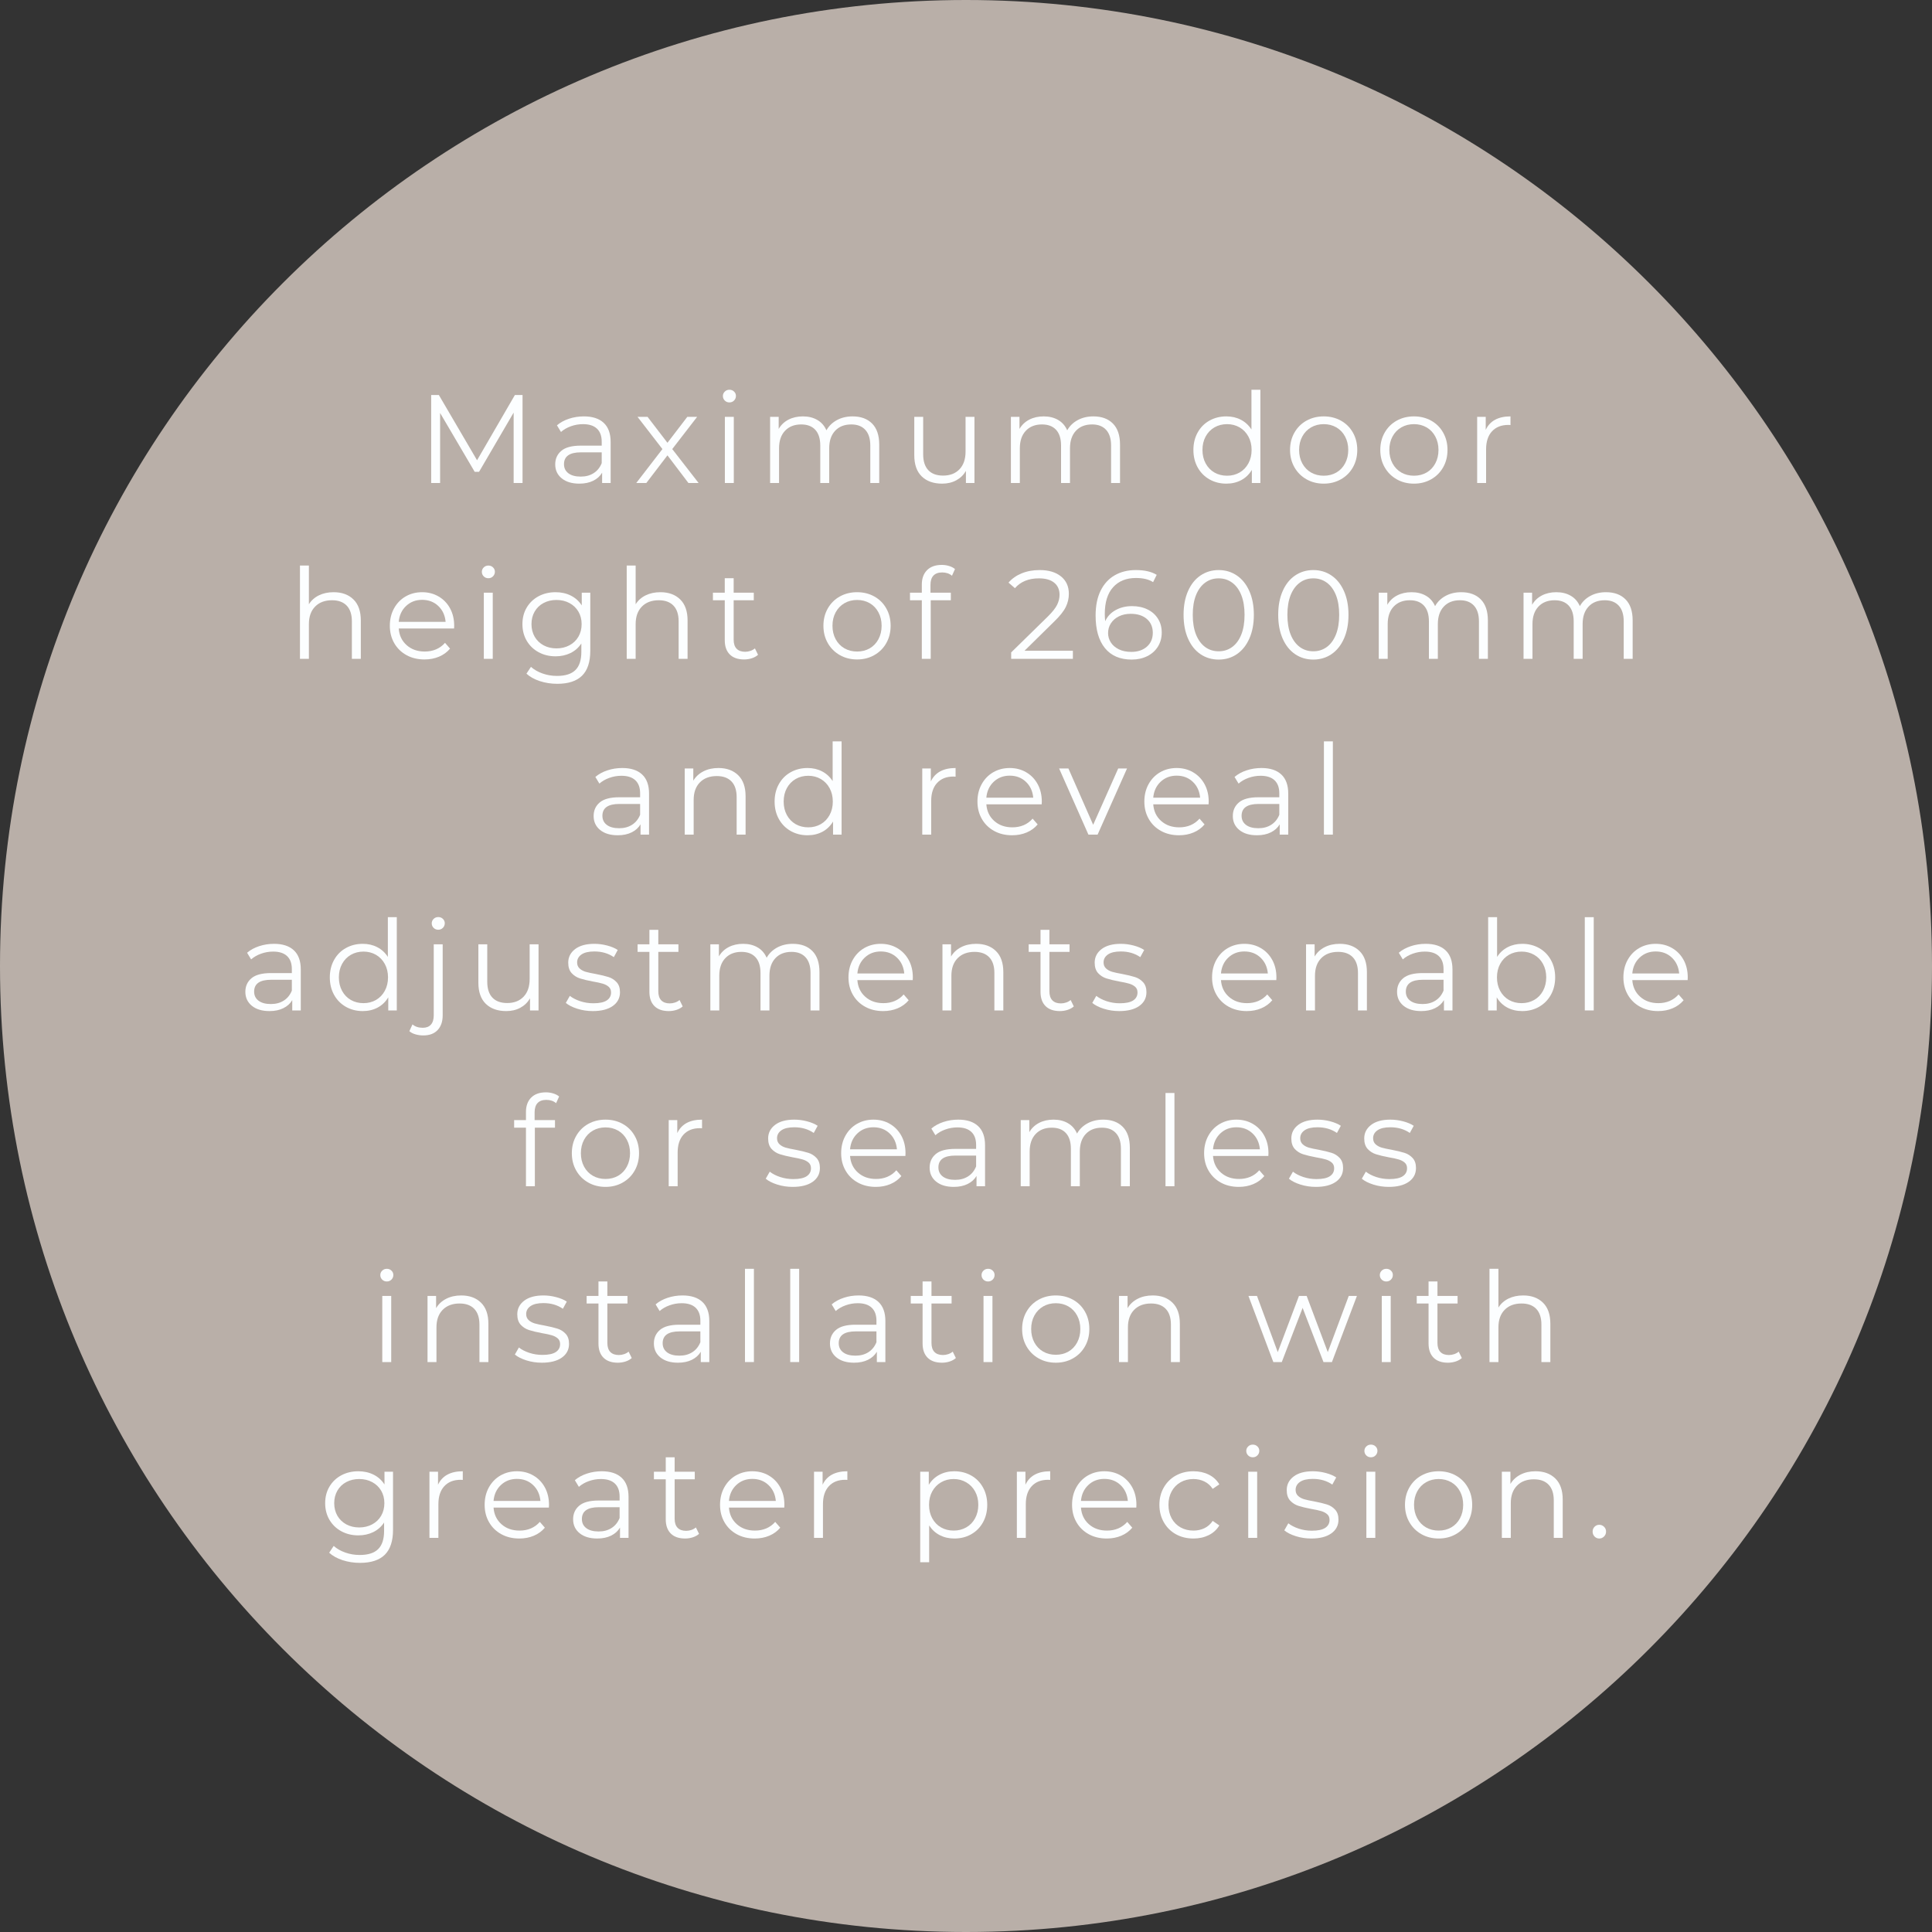 <svg xmlns="http://www.w3.org/2000/svg" xmlns:xlink="http://www.w3.org/1999/xlink" width="1000" zoomAndPan="magnify" viewBox="0 0 750 750" height="1000" preserveAspectRatio="xMidYMid meet" version="1.0"><rect x="0" y="0" width="750" height="750" fill="#333333" stroke="none"/><defs><g/><clipPath id="3df6a43593"><path d="M 375 0 C 167.895 0 0 167.895 0 375 C 0 582.105 167.895 750 375 750 C 582.105 750 750 582.105 750 375 C 750 167.895 582.105 0 375 0 Z M 375 0 " clip-rule="nonzero"/></clipPath></defs><g clip-path="url(#3df6a43593)"><rect x="-75" width="900" fill="#b9afa8" y="-75" height="900" fill-opacity="1"/></g><g fill="#fcfeff" fill-opacity="1"><g transform="translate(161.818, 187.5)"><g><path d="M 41.031 -34.156 L 41.031 0 L 37.578 0 L 37.578 -27.328 L 24.156 -4.344 L 22.453 -4.344 L 9.031 -27.188 L 9.031 0 L 5.562 0 L 5.562 -34.156 L 8.547 -34.156 L 23.375 -8.828 L 38.062 -34.156 Z M 41.031 -34.156 "/></g></g></g><g fill="#fcfeff" fill-opacity="1"><g transform="translate(212.849, 187.5)"><g><path d="M 13.812 -25.859 C 17.156 -25.859 19.723 -25.02 21.516 -23.344 C 23.305 -21.676 24.203 -19.195 24.203 -15.906 L 24.203 0 L 20.891 0 L 20.891 -4 C 20.109 -2.664 18.957 -1.625 17.438 -0.875 C 15.926 -0.125 14.129 0.25 12.047 0.25 C 9.191 0.25 6.914 -0.43 5.219 -1.797 C 3.531 -3.172 2.688 -4.977 2.688 -7.219 C 2.688 -9.395 3.473 -11.148 5.047 -12.484 C 6.629 -13.828 9.145 -14.5 12.594 -14.5 L 20.734 -14.5 L 20.734 -16.047 C 20.734 -18.266 20.113 -19.953 18.875 -21.109 C 17.645 -22.266 15.844 -22.844 13.469 -22.844 C 11.844 -22.844 10.281 -22.57 8.781 -22.031 C 7.281 -21.5 5.992 -20.758 4.922 -19.812 L 3.359 -22.391 C 4.66 -23.504 6.223 -24.359 8.047 -24.953 C 9.867 -25.555 11.789 -25.859 13.812 -25.859 Z M 12.594 -2.484 C 14.539 -2.484 16.211 -2.93 17.609 -3.828 C 19.016 -4.723 20.055 -6.016 20.734 -7.703 L 20.734 -11.906 L 12.688 -11.906 C 8.289 -11.906 6.094 -10.375 6.094 -7.312 C 6.094 -5.82 6.66 -4.645 7.797 -3.781 C 8.941 -2.914 10.539 -2.484 12.594 -2.484 Z M 12.594 -2.484 "/></g></g></g><g fill="#fcfeff" fill-opacity="1"><g transform="translate(246.073, 187.5)"><g><path d="M 21.172 0 L 13.031 -10.734 L 4.828 0 L 0.922 0 L 11.078 -13.172 L 1.422 -25.672 L 5.312 -25.672 L 13.031 -15.609 L 20.734 -25.672 L 24.547 -25.672 L 14.891 -13.172 L 25.125 0 Z M 21.172 0 "/></g></g></g><g fill="#fcfeff" fill-opacity="1"><g transform="translate(276.565, 187.5)"><g><path d="M 4.828 -25.672 L 8.297 -25.672 L 8.297 0 L 4.828 0 Z M 6.594 -31.281 C 5.875 -31.281 5.27 -31.523 4.781 -32.016 C 4.301 -32.504 4.062 -33.086 4.062 -33.766 C 4.062 -34.422 4.301 -34.988 4.781 -35.469 C 5.27 -35.957 5.875 -36.203 6.594 -36.203 C 7.312 -36.203 7.91 -35.969 8.391 -35.5 C 8.879 -35.031 9.125 -34.469 9.125 -33.812 C 9.125 -33.102 8.879 -32.504 8.391 -32.016 C 7.91 -31.523 7.312 -31.281 6.594 -31.281 Z M 6.594 -31.281 "/></g></g></g><g fill="#fcfeff" fill-opacity="1"><g transform="translate(294.129, 187.5)"><g><path d="M 36.844 -25.859 C 40.062 -25.859 42.586 -24.93 44.422 -23.078 C 46.266 -21.223 47.188 -18.492 47.188 -14.891 L 47.188 0 L 43.719 0 L 43.719 -14.547 C 43.719 -17.211 43.07 -19.242 41.781 -20.641 C 40.5 -22.035 38.691 -22.734 36.359 -22.734 C 33.691 -22.734 31.594 -21.91 30.062 -20.266 C 28.531 -18.629 27.766 -16.363 27.766 -13.469 L 27.766 0 L 24.297 0 L 24.297 -14.547 C 24.297 -17.211 23.656 -19.242 22.375 -20.641 C 21.094 -22.035 19.266 -22.734 16.891 -22.734 C 14.254 -22.734 12.16 -21.91 10.609 -20.266 C 9.066 -18.629 8.297 -16.363 8.297 -13.469 L 8.297 0 L 4.828 0 L 4.828 -25.672 L 8.156 -25.672 L 8.156 -20.984 C 9.062 -22.547 10.328 -23.75 11.953 -24.594 C 13.578 -25.438 15.445 -25.859 17.562 -25.859 C 19.707 -25.859 21.566 -25.398 23.141 -24.484 C 24.723 -23.578 25.906 -22.234 26.688 -20.453 C 27.633 -22.141 28.992 -23.461 30.766 -24.422 C 32.535 -25.379 34.562 -25.859 36.844 -25.859 Z M 36.844 -25.859 "/></g></g></g><g fill="#fcfeff" fill-opacity="1"><g transform="translate(350.33, 187.5)"><g><path d="M 27.953 -25.672 L 27.953 0 L 24.641 0 L 24.641 -4.688 C 23.734 -3.125 22.484 -1.91 20.891 -1.047 C 19.297 -0.18 17.473 0.25 15.422 0.25 C 12.066 0.25 9.422 -0.688 7.484 -2.562 C 5.555 -4.438 4.594 -7.176 4.594 -10.781 L 4.594 -25.672 L 8.047 -25.672 L 8.047 -11.125 C 8.047 -8.426 8.711 -6.375 10.047 -4.969 C 11.379 -3.57 13.285 -2.875 15.766 -2.875 C 18.461 -2.875 20.594 -3.695 22.156 -5.344 C 23.719 -6.988 24.5 -9.273 24.5 -12.203 L 24.5 -25.672 Z M 27.953 -25.672 "/></g></g></g><g fill="#fcfeff" fill-opacity="1"><g transform="translate(387.604, 187.5)"><g><path d="M 36.844 -25.859 C 40.062 -25.859 42.586 -24.93 44.422 -23.078 C 46.266 -21.223 47.188 -18.492 47.188 -14.891 L 47.188 0 L 43.719 0 L 43.719 -14.547 C 43.719 -17.211 43.07 -19.242 41.781 -20.641 C 40.5 -22.035 38.691 -22.734 36.359 -22.734 C 33.691 -22.734 31.594 -21.91 30.062 -20.266 C 28.531 -18.629 27.766 -16.363 27.766 -13.469 L 27.766 0 L 24.297 0 L 24.297 -14.547 C 24.297 -17.211 23.656 -19.242 22.375 -20.641 C 21.094 -22.035 19.266 -22.734 16.891 -22.734 C 14.254 -22.734 12.16 -21.91 10.609 -20.266 C 9.066 -18.629 8.297 -16.363 8.297 -13.469 L 8.297 0 L 4.828 0 L 4.828 -25.672 L 8.156 -25.672 L 8.156 -20.984 C 9.062 -22.547 10.328 -23.75 11.953 -24.594 C 13.578 -25.438 15.445 -25.859 17.562 -25.859 C 19.707 -25.859 21.566 -25.398 23.141 -24.484 C 24.723 -23.578 25.906 -22.234 26.688 -20.453 C 27.633 -22.141 28.992 -23.461 30.766 -24.422 C 32.535 -25.379 34.562 -25.859 36.844 -25.859 Z M 36.844 -25.859 "/></g></g></g><g fill="#fcfeff" fill-opacity="1"><g transform="translate(443.805, 187.5)"><g/></g></g><g fill="#fcfeff" fill-opacity="1"><g transform="translate(461.028, 187.5)"><g><path d="M 28.25 -36.203 L 28.25 0 L 24.938 0 L 24.938 -5.078 C 23.895 -3.348 22.52 -2.023 20.812 -1.109 C 19.102 -0.203 17.176 0.25 15.031 0.25 C 12.625 0.25 10.441 -0.301 8.484 -1.406 C 6.535 -2.52 5.008 -4.066 3.906 -6.047 C 2.801 -8.035 2.25 -10.297 2.25 -12.828 C 2.25 -15.367 2.801 -17.629 3.906 -19.609 C 5.008 -21.598 6.535 -23.133 8.484 -24.219 C 10.441 -25.312 12.625 -25.859 15.031 -25.859 C 17.113 -25.859 18.988 -25.426 20.656 -24.562 C 22.332 -23.707 23.707 -22.445 24.781 -20.781 L 24.781 -36.203 Z M 15.328 -2.828 C 17.109 -2.828 18.723 -3.238 20.172 -4.062 C 21.617 -4.895 22.758 -6.078 23.594 -7.609 C 24.426 -9.141 24.844 -10.879 24.844 -12.828 C 24.844 -14.785 24.426 -16.523 23.594 -18.047 C 22.758 -19.578 21.617 -20.758 20.172 -21.594 C 18.723 -22.426 17.109 -22.844 15.328 -22.844 C 13.504 -22.844 11.867 -22.426 10.422 -21.594 C 8.973 -20.758 7.832 -19.578 7 -18.047 C 6.176 -16.523 5.766 -14.785 5.766 -12.828 C 5.766 -10.879 6.176 -9.141 7 -7.609 C 7.832 -6.078 8.973 -4.895 10.422 -4.062 C 11.867 -3.238 13.504 -2.828 15.328 -2.828 Z M 15.328 -2.828 "/></g></g></g><g fill="#fcfeff" fill-opacity="1"><g transform="translate(498.545, 187.5)"><g><path d="M 15.328 0.25 C 12.848 0.25 10.613 -0.312 8.625 -1.438 C 6.645 -2.562 5.086 -4.113 3.953 -6.094 C 2.816 -8.082 2.25 -10.328 2.25 -12.828 C 2.25 -15.336 2.816 -17.582 3.953 -19.562 C 5.086 -21.551 6.645 -23.098 8.625 -24.203 C 10.613 -25.305 12.848 -25.859 15.328 -25.859 C 17.797 -25.859 20.02 -25.305 22 -24.203 C 23.988 -23.098 25.539 -21.551 26.656 -19.562 C 27.781 -17.582 28.344 -15.336 28.344 -12.828 C 28.344 -10.328 27.781 -8.082 26.656 -6.094 C 25.539 -4.113 23.988 -2.562 22 -1.438 C 20.02 -0.312 17.797 0.25 15.328 0.25 Z M 15.328 -2.828 C 17.148 -2.828 18.781 -3.238 20.219 -4.062 C 21.664 -4.895 22.797 -6.078 23.609 -7.609 C 24.43 -9.141 24.844 -10.879 24.844 -12.828 C 24.844 -14.785 24.43 -16.523 23.609 -18.047 C 22.797 -19.578 21.664 -20.758 20.219 -21.594 C 18.781 -22.426 17.148 -22.844 15.328 -22.844 C 13.504 -22.844 11.867 -22.426 10.422 -21.594 C 8.973 -20.758 7.832 -19.578 7 -18.047 C 6.176 -16.523 5.766 -14.785 5.766 -12.828 C 5.766 -10.879 6.176 -9.141 7 -7.609 C 7.832 -6.078 8.973 -4.895 10.422 -4.062 C 11.867 -3.238 13.504 -2.828 15.328 -2.828 Z M 15.328 -2.828 "/></g></g></g><g fill="#fcfeff" fill-opacity="1"><g transform="translate(533.574, 187.5)"><g><path d="M 15.328 0.25 C 12.848 0.25 10.613 -0.312 8.625 -1.438 C 6.645 -2.562 5.086 -4.113 3.953 -6.094 C 2.816 -8.082 2.25 -10.328 2.25 -12.828 C 2.25 -15.336 2.816 -17.582 3.953 -19.562 C 5.086 -21.551 6.645 -23.098 8.625 -24.203 C 10.613 -25.305 12.848 -25.859 15.328 -25.859 C 17.797 -25.859 20.02 -25.305 22 -24.203 C 23.988 -23.098 25.539 -21.551 26.656 -19.562 C 27.781 -17.582 28.344 -15.336 28.344 -12.828 C 28.344 -10.328 27.781 -8.082 26.656 -6.094 C 25.539 -4.113 23.988 -2.562 22 -1.438 C 20.02 -0.312 17.797 0.25 15.328 0.25 Z M 15.328 -2.828 C 17.148 -2.828 18.781 -3.238 20.219 -4.062 C 21.664 -4.895 22.797 -6.078 23.609 -7.609 C 24.43 -9.141 24.844 -10.879 24.844 -12.828 C 24.844 -14.785 24.43 -16.523 23.609 -18.047 C 22.797 -19.578 21.664 -20.758 20.219 -21.594 C 18.781 -22.426 17.148 -22.844 15.328 -22.844 C 13.504 -22.844 11.867 -22.426 10.422 -21.594 C 8.973 -20.758 7.832 -19.578 7 -18.047 C 6.176 -16.523 5.766 -14.785 5.766 -12.828 C 5.766 -10.879 6.176 -9.141 7 -7.609 C 7.832 -6.078 8.973 -4.895 10.422 -4.062 C 11.867 -3.238 13.504 -2.828 15.328 -2.828 Z M 15.328 -2.828 "/></g></g></g><g fill="#fcfeff" fill-opacity="1"><g transform="translate(568.603, 187.5)"><g><path d="M 8.156 -20.641 C 8.969 -22.367 10.176 -23.672 11.781 -24.547 C 13.395 -25.422 15.391 -25.859 17.766 -25.859 L 17.766 -22.5 L 16.938 -22.547 C 14.227 -22.547 12.109 -21.711 10.578 -20.047 C 9.055 -18.391 8.297 -16.066 8.297 -13.078 L 8.297 0 L 4.828 0 L 4.828 -25.672 L 8.156 -25.672 Z M 8.156 -20.641 "/></g></g></g><g fill="#fcfeff" fill-opacity="1"><g transform="translate(111.615, 255.75)"><g><path d="M 17.906 -25.859 C 21.125 -25.859 23.688 -24.922 25.594 -23.047 C 27.5 -21.18 28.453 -18.461 28.453 -14.891 L 28.453 0 L 24.984 0 L 24.984 -14.547 C 24.984 -17.211 24.316 -19.242 22.984 -20.641 C 21.648 -22.035 19.75 -22.734 17.281 -22.734 C 14.508 -22.734 12.316 -21.91 10.703 -20.266 C 9.098 -18.629 8.297 -16.363 8.297 -13.469 L 8.297 0 L 4.828 0 L 4.828 -36.203 L 8.297 -36.203 L 8.297 -21.172 C 9.234 -22.672 10.531 -23.828 12.188 -24.641 C 13.852 -25.453 15.758 -25.859 17.906 -25.859 Z M 17.906 -25.859 "/></g></g></g><g fill="#fcfeff" fill-opacity="1"><g transform="translate(149.083, 255.75)"><g><path d="M 27.188 -11.766 L 5.703 -11.766 C 5.898 -9.098 6.926 -6.941 8.781 -5.297 C 10.633 -3.648 12.977 -2.828 15.812 -2.828 C 17.406 -2.828 18.867 -3.109 20.203 -3.672 C 21.535 -4.242 22.691 -5.086 23.672 -6.203 L 25.625 -3.953 C 24.477 -2.586 23.051 -1.547 21.344 -0.828 C 19.633 -0.109 17.758 0.25 15.719 0.25 C 13.082 0.25 10.742 -0.312 8.703 -1.438 C 6.672 -2.562 5.086 -4.113 3.953 -6.094 C 2.816 -8.082 2.25 -10.328 2.25 -12.828 C 2.25 -15.336 2.789 -17.582 3.875 -19.562 C 4.969 -21.551 6.461 -23.098 8.359 -24.203 C 10.266 -25.305 12.406 -25.859 14.781 -25.859 C 17.156 -25.859 19.285 -25.305 21.172 -24.203 C 23.066 -23.098 24.551 -21.562 25.625 -19.594 C 26.695 -17.625 27.234 -15.367 27.234 -12.828 Z M 14.781 -22.891 C 12.312 -22.891 10.238 -22.098 8.562 -20.516 C 6.883 -18.941 5.93 -16.883 5.703 -14.344 L 23.906 -14.344 C 23.676 -16.883 22.723 -18.941 21.047 -20.516 C 19.379 -22.098 17.289 -22.891 14.781 -22.891 Z M 14.781 -22.891 "/></g></g></g><g fill="#fcfeff" fill-opacity="1"><g transform="translate(182.99, 255.75)"><g><path d="M 4.828 -25.672 L 8.297 -25.672 L 8.297 0 L 4.828 0 Z M 6.594 -31.281 C 5.875 -31.281 5.27 -31.523 4.781 -32.016 C 4.301 -32.504 4.062 -33.086 4.062 -33.766 C 4.062 -34.422 4.301 -34.988 4.781 -35.469 C 5.27 -35.957 5.875 -36.203 6.594 -36.203 C 7.312 -36.203 7.91 -35.969 8.391 -35.5 C 8.879 -35.031 9.125 -34.469 9.125 -33.812 C 9.125 -33.102 8.879 -32.504 8.391 -32.016 C 7.91 -31.523 7.312 -31.281 6.594 -31.281 Z M 6.594 -31.281 "/></g></g></g><g fill="#fcfeff" fill-opacity="1"><g transform="translate(200.554, 255.75)"><g><path d="M 28.594 -25.672 L 28.594 -3.125 C 28.594 1.238 27.523 4.469 25.391 6.562 C 23.266 8.656 20.055 9.703 15.766 9.703 C 13.391 9.703 11.133 9.352 9 8.656 C 6.875 7.957 5.145 6.992 3.812 5.766 L 5.562 3.125 C 6.801 4.227 8.305 5.086 10.078 5.703 C 11.848 6.328 13.707 6.641 15.656 6.641 C 18.914 6.641 21.305 5.879 22.828 4.359 C 24.359 2.848 25.125 0.5 25.125 -2.688 L 25.125 -5.953 C 24.051 -4.328 22.645 -3.086 20.906 -2.234 C 19.164 -1.391 17.238 -0.969 15.125 -0.969 C 12.719 -0.969 10.531 -1.492 8.562 -2.547 C 6.594 -3.609 5.047 -5.094 3.922 -7 C 2.805 -8.906 2.25 -11.062 2.25 -13.469 C 2.25 -15.875 2.805 -18.02 3.922 -19.906 C 5.047 -21.789 6.582 -23.254 8.531 -24.297 C 10.488 -25.336 12.688 -25.859 15.125 -25.859 C 17.301 -25.859 19.27 -25.422 21.031 -24.547 C 22.789 -23.672 24.207 -22.398 25.281 -20.734 L 25.281 -25.672 Z M 15.469 -4.047 C 17.32 -4.047 18.992 -4.441 20.484 -5.234 C 21.984 -6.035 23.148 -7.148 23.984 -8.578 C 24.816 -10.016 25.234 -11.645 25.234 -13.469 C 25.234 -15.289 24.816 -16.91 23.984 -18.328 C 23.148 -19.742 21.992 -20.848 20.516 -21.641 C 19.035 -22.441 17.352 -22.844 15.469 -22.844 C 13.613 -22.844 11.945 -22.453 10.469 -21.672 C 8.988 -20.891 7.832 -19.781 7 -18.344 C 6.176 -16.914 5.766 -15.289 5.766 -13.469 C 5.766 -11.645 6.176 -10.016 7 -8.578 C 7.832 -7.148 8.988 -6.035 10.469 -5.234 C 11.945 -4.441 13.613 -4.047 15.469 -4.047 Z M 15.469 -4.047 "/></g></g></g><g fill="#fcfeff" fill-opacity="1"><g transform="translate(238.462, 255.75)"><g><path d="M 17.906 -25.859 C 21.125 -25.859 23.688 -24.922 25.594 -23.047 C 27.5 -21.18 28.453 -18.461 28.453 -14.891 L 28.453 0 L 24.984 0 L 24.984 -14.547 C 24.984 -17.211 24.316 -19.242 22.984 -20.641 C 21.648 -22.035 19.75 -22.734 17.281 -22.734 C 14.508 -22.734 12.316 -21.91 10.703 -20.266 C 9.098 -18.629 8.297 -16.363 8.297 -13.469 L 8.297 0 L 4.828 0 L 4.828 -36.203 L 8.297 -36.203 L 8.297 -21.172 C 9.234 -22.672 10.531 -23.828 12.188 -24.641 C 13.852 -25.453 15.758 -25.859 17.906 -25.859 Z M 17.906 -25.859 "/></g></g></g><g fill="#fcfeff" fill-opacity="1"><g transform="translate(275.93, 255.75)"><g><path d="M 18.344 -1.562 C 17.695 -0.977 16.895 -0.531 15.938 -0.219 C 14.977 0.094 13.977 0.25 12.938 0.25 C 10.52 0.25 8.66 -0.398 7.359 -1.703 C 6.066 -3.004 5.422 -4.844 5.422 -7.219 L 5.422 -22.734 L 0.828 -22.734 L 0.828 -25.672 L 5.422 -25.672 L 5.422 -31.281 L 8.875 -31.281 L 8.875 -25.672 L 16.688 -25.672 L 16.688 -22.734 L 8.875 -22.734 L 8.875 -7.422 C 8.875 -5.891 9.254 -4.723 10.016 -3.922 C 10.785 -3.129 11.891 -2.734 13.328 -2.734 C 14.035 -2.734 14.723 -2.848 15.391 -3.078 C 16.055 -3.305 16.633 -3.629 17.125 -4.047 Z M 18.344 -1.562 "/></g></g></g><g fill="#fcfeff" fill-opacity="1"><g transform="translate(300.177, 255.75)"><g/></g></g><g fill="#fcfeff" fill-opacity="1"><g transform="translate(317.4, 255.75)"><g><path d="M 15.328 0.25 C 12.848 0.25 10.613 -0.312 8.625 -1.438 C 6.645 -2.562 5.086 -4.113 3.953 -6.094 C 2.816 -8.082 2.25 -10.328 2.25 -12.828 C 2.25 -15.336 2.816 -17.582 3.953 -19.562 C 5.086 -21.551 6.645 -23.098 8.625 -24.203 C 10.613 -25.305 12.848 -25.859 15.328 -25.859 C 17.797 -25.859 20.02 -25.305 22 -24.203 C 23.988 -23.098 25.539 -21.551 26.656 -19.562 C 27.781 -17.582 28.344 -15.336 28.344 -12.828 C 28.344 -10.328 27.781 -8.082 26.656 -6.094 C 25.539 -4.113 23.988 -2.562 22 -1.438 C 20.02 -0.312 17.797 0.25 15.328 0.25 Z M 15.328 -2.828 C 17.148 -2.828 18.781 -3.238 20.219 -4.062 C 21.664 -4.895 22.797 -6.078 23.609 -7.609 C 24.43 -9.141 24.844 -10.879 24.844 -12.828 C 24.844 -14.785 24.43 -16.523 23.609 -18.047 C 22.797 -19.578 21.664 -20.758 20.219 -21.594 C 18.781 -22.426 17.148 -22.844 15.328 -22.844 C 13.504 -22.844 11.867 -22.426 10.422 -21.594 C 8.973 -20.758 7.832 -19.578 7 -18.047 C 6.176 -16.523 5.766 -14.785 5.766 -12.828 C 5.766 -10.879 6.176 -9.141 7 -7.609 C 7.832 -6.078 8.973 -4.895 10.422 -4.062 C 11.867 -3.238 13.504 -2.828 15.328 -2.828 Z M 15.328 -2.828 "/></g></g></g><g fill="#fcfeff" fill-opacity="1"><g transform="translate(352.429, 255.75)"><g><path d="M 13.328 -33.531 C 11.828 -33.531 10.691 -33.117 9.922 -32.297 C 9.16 -31.484 8.781 -30.281 8.781 -28.688 L 8.781 -25.672 L 16.688 -25.672 L 16.688 -22.734 L 8.875 -22.734 L 8.875 0 L 5.422 0 L 5.422 -22.734 L 0.828 -22.734 L 0.828 -25.672 L 5.422 -25.672 L 5.422 -28.844 C 5.422 -31.188 6.094 -33.039 7.438 -34.406 C 8.789 -35.77 10.703 -36.453 13.172 -36.453 C 14.148 -36.453 15.094 -36.312 16 -36.031 C 16.914 -35.758 17.68 -35.363 18.297 -34.844 L 17.125 -32.25 C 16.113 -33.102 14.848 -33.531 13.328 -33.531 Z M 13.328 -33.531 "/></g></g></g><g fill="#fcfeff" fill-opacity="1"><g transform="translate(373.408, 255.75)"><g/></g></g><g fill="#fcfeff" fill-opacity="1"><g transform="translate(390.63, 255.75)"><g><path d="M 25.859 -3.125 L 25.859 0 L 1.906 0 L 1.906 -2.484 L 16.109 -16.391 C 17.891 -18.148 19.098 -19.672 19.734 -20.953 C 20.367 -22.242 20.688 -23.539 20.688 -24.844 C 20.688 -26.852 19.992 -28.422 18.609 -29.547 C 17.234 -30.672 15.258 -31.234 12.688 -31.234 C 8.688 -31.234 5.578 -29.961 3.359 -27.422 L 0.875 -29.578 C 2.207 -31.129 3.906 -32.328 5.969 -33.172 C 8.039 -34.023 10.379 -34.453 12.984 -34.453 C 16.461 -34.453 19.219 -33.629 21.25 -31.984 C 23.281 -30.336 24.297 -28.086 24.297 -25.234 C 24.297 -23.473 23.906 -21.781 23.125 -20.156 C 22.344 -18.531 20.863 -16.66 18.688 -14.547 L 7.078 -3.125 Z M 25.859 -3.125 "/></g></g></g><g fill="#fcfeff" fill-opacity="1"><g transform="translate(422.781, 255.75)"><g><path d="M 16.688 -20.453 C 18.938 -20.453 20.93 -20.023 22.672 -19.172 C 24.41 -18.328 25.766 -17.129 26.734 -15.578 C 27.711 -14.035 28.203 -12.242 28.203 -10.203 C 28.203 -8.117 27.695 -6.281 26.688 -4.688 C 25.676 -3.094 24.285 -1.863 22.516 -1 C 20.742 -0.133 18.754 0.297 16.547 0.297 C 12.023 0.297 8.555 -1.191 6.141 -4.172 C 3.734 -7.148 2.531 -11.352 2.531 -16.781 C 2.531 -20.594 3.18 -23.816 4.484 -26.453 C 5.785 -29.086 7.609 -31.078 9.953 -32.422 C 12.297 -33.773 15.031 -34.453 18.156 -34.453 C 21.539 -34.453 24.238 -33.832 26.25 -32.594 L 24.844 -29.766 C 23.207 -30.836 20.992 -31.375 18.203 -31.375 C 14.43 -31.375 11.469 -30.176 9.312 -27.781 C 7.164 -25.395 6.094 -21.926 6.094 -17.375 C 6.094 -16.562 6.145 -15.633 6.25 -14.594 C 7.094 -16.445 8.441 -17.883 10.297 -18.906 C 12.148 -19.938 14.281 -20.453 16.688 -20.453 Z M 16.391 -2.688 C 18.867 -2.688 20.879 -3.359 22.422 -4.703 C 23.961 -6.055 24.734 -7.852 24.734 -10.094 C 24.734 -12.344 23.961 -14.133 22.422 -15.469 C 20.879 -16.801 18.789 -17.469 16.156 -17.469 C 14.426 -17.469 12.898 -17.141 11.578 -16.484 C 10.266 -15.836 9.234 -14.945 8.484 -13.812 C 7.742 -12.676 7.375 -11.406 7.375 -10 C 7.375 -8.695 7.723 -7.492 8.422 -6.391 C 9.117 -5.285 10.148 -4.391 11.516 -3.703 C 12.879 -3.023 14.504 -2.688 16.391 -2.688 Z M 16.391 -2.688 "/></g></g></g><g fill="#fcfeff" fill-opacity="1"><g transform="translate(456.932, 255.75)"><g><path d="M 16.156 0.297 C 13.52 0.297 11.164 -0.398 9.094 -1.797 C 7.031 -3.203 5.422 -5.211 4.266 -7.828 C 3.109 -10.453 2.531 -13.535 2.531 -17.078 C 2.531 -20.617 3.109 -23.695 4.266 -26.312 C 5.422 -28.938 7.031 -30.945 9.094 -32.344 C 11.164 -33.75 13.52 -34.453 16.156 -34.453 C 18.789 -34.453 21.141 -33.75 23.203 -32.344 C 25.266 -30.945 26.879 -28.938 28.047 -26.312 C 29.223 -23.695 29.812 -20.617 29.812 -17.078 C 29.812 -13.535 29.223 -10.453 28.047 -7.828 C 26.879 -5.211 25.266 -3.203 23.203 -1.797 C 21.141 -0.398 18.789 0.297 16.156 0.297 Z M 16.156 -2.922 C 18.133 -2.922 19.879 -3.473 21.391 -4.578 C 22.91 -5.691 24.094 -7.305 24.938 -9.422 C 25.781 -11.535 26.203 -14.086 26.203 -17.078 C 26.203 -20.066 25.781 -22.617 24.938 -24.734 C 24.094 -26.848 22.91 -28.457 21.391 -29.562 C 19.879 -30.676 18.133 -31.234 16.156 -31.234 C 14.164 -31.234 12.414 -30.676 10.906 -29.562 C 9.395 -28.457 8.211 -26.848 7.359 -24.734 C 6.516 -22.617 6.094 -20.066 6.094 -17.078 C 6.094 -14.086 6.516 -11.535 7.359 -9.422 C 8.211 -7.305 9.395 -5.691 10.906 -4.578 C 12.414 -3.473 14.164 -2.922 16.156 -2.922 Z M 16.156 -2.922 "/></g></g></g><g fill="#fcfeff" fill-opacity="1"><g transform="translate(493.669, 255.75)"><g><path d="M 16.156 0.297 C 13.52 0.297 11.164 -0.398 9.094 -1.797 C 7.031 -3.203 5.422 -5.211 4.266 -7.828 C 3.109 -10.453 2.531 -13.535 2.531 -17.078 C 2.531 -20.617 3.109 -23.695 4.266 -26.312 C 5.422 -28.938 7.031 -30.945 9.094 -32.344 C 11.164 -33.75 13.52 -34.453 16.156 -34.453 C 18.789 -34.453 21.141 -33.75 23.203 -32.344 C 25.266 -30.945 26.879 -28.938 28.047 -26.312 C 29.223 -23.695 29.812 -20.617 29.812 -17.078 C 29.812 -13.535 29.223 -10.453 28.047 -7.828 C 26.879 -5.211 25.266 -3.203 23.203 -1.797 C 21.141 -0.398 18.789 0.297 16.156 0.297 Z M 16.156 -2.922 C 18.133 -2.922 19.879 -3.473 21.391 -4.578 C 22.91 -5.691 24.094 -7.305 24.938 -9.422 C 25.781 -11.535 26.203 -14.086 26.203 -17.078 C 26.203 -20.066 25.781 -22.617 24.938 -24.734 C 24.094 -26.848 22.91 -28.457 21.391 -29.562 C 19.879 -30.676 18.133 -31.234 16.156 -31.234 C 14.164 -31.234 12.414 -30.676 10.906 -29.562 C 9.395 -28.457 8.211 -26.848 7.359 -24.734 C 6.516 -22.617 6.094 -20.066 6.094 -17.078 C 6.094 -14.086 6.516 -11.535 7.359 -9.422 C 8.211 -7.305 9.395 -5.691 10.906 -4.578 C 12.414 -3.473 14.164 -2.922 16.156 -2.922 Z M 16.156 -2.922 "/></g></g></g><g fill="#fcfeff" fill-opacity="1"><g transform="translate(530.405, 255.75)"><g><path d="M 36.844 -25.859 C 40.062 -25.859 42.586 -24.93 44.422 -23.078 C 46.266 -21.223 47.188 -18.492 47.188 -14.891 L 47.188 0 L 43.719 0 L 43.719 -14.547 C 43.719 -17.211 43.07 -19.242 41.781 -20.641 C 40.5 -22.035 38.691 -22.734 36.359 -22.734 C 33.691 -22.734 31.594 -21.91 30.062 -20.266 C 28.531 -18.629 27.766 -16.363 27.766 -13.469 L 27.766 0 L 24.297 0 L 24.297 -14.547 C 24.297 -17.211 23.656 -19.242 22.375 -20.641 C 21.094 -22.035 19.266 -22.734 16.891 -22.734 C 14.254 -22.734 12.16 -21.91 10.609 -20.266 C 9.066 -18.629 8.297 -16.363 8.297 -13.469 L 8.297 0 L 4.828 0 L 4.828 -25.672 L 8.156 -25.672 L 8.156 -20.984 C 9.062 -22.547 10.328 -23.75 11.953 -24.594 C 13.578 -25.438 15.445 -25.859 17.562 -25.859 C 19.707 -25.859 21.566 -25.398 23.141 -24.484 C 24.723 -23.578 25.906 -22.234 26.688 -20.453 C 27.633 -22.141 28.992 -23.461 30.766 -24.422 C 32.535 -25.379 34.562 -25.859 36.844 -25.859 Z M 36.844 -25.859 "/></g></g></g><g fill="#fcfeff" fill-opacity="1"><g transform="translate(586.607, 255.75)"><g><path d="M 36.844 -25.859 C 40.062 -25.859 42.586 -24.93 44.422 -23.078 C 46.266 -21.223 47.188 -18.492 47.188 -14.891 L 47.188 0 L 43.719 0 L 43.719 -14.547 C 43.719 -17.211 43.07 -19.242 41.781 -20.641 C 40.5 -22.035 38.691 -22.734 36.359 -22.734 C 33.691 -22.734 31.594 -21.91 30.062 -20.266 C 28.531 -18.629 27.766 -16.363 27.766 -13.469 L 27.766 0 L 24.297 0 L 24.297 -14.547 C 24.297 -17.211 23.656 -19.242 22.375 -20.641 C 21.094 -22.035 19.266 -22.734 16.891 -22.734 C 14.254 -22.734 12.16 -21.91 10.609 -20.266 C 9.066 -18.629 8.297 -16.363 8.297 -13.469 L 8.297 0 L 4.828 0 L 4.828 -25.672 L 8.156 -25.672 L 8.156 -20.984 C 9.062 -22.547 10.328 -23.75 11.953 -24.594 C 13.578 -25.438 15.445 -25.859 17.562 -25.859 C 19.707 -25.859 21.566 -25.398 23.141 -24.484 C 24.723 -23.578 25.906 -22.234 26.688 -20.453 C 27.633 -22.141 28.992 -23.461 30.766 -24.422 C 32.535 -25.379 34.562 -25.859 36.844 -25.859 Z M 36.844 -25.859 "/></g></g></g><g fill="#fcfeff" fill-opacity="1"><g transform="translate(227.759, 324)"><g><path d="M 13.812 -25.859 C 17.156 -25.859 19.723 -25.02 21.516 -23.344 C 23.305 -21.676 24.203 -19.195 24.203 -15.906 L 24.203 0 L 20.891 0 L 20.891 -4 C 20.109 -2.664 18.957 -1.625 17.438 -0.875 C 15.926 -0.125 14.129 0.25 12.047 0.25 C 9.191 0.25 6.914 -0.43 5.219 -1.797 C 3.531 -3.172 2.688 -4.977 2.688 -7.219 C 2.688 -9.395 3.473 -11.148 5.047 -12.484 C 6.629 -13.828 9.145 -14.5 12.594 -14.5 L 20.734 -14.5 L 20.734 -16.047 C 20.734 -18.266 20.113 -19.953 18.875 -21.109 C 17.645 -22.266 15.844 -22.844 13.469 -22.844 C 11.844 -22.844 10.281 -22.57 8.781 -22.031 C 7.281 -21.5 5.992 -20.758 4.922 -19.812 L 3.359 -22.391 C 4.66 -23.504 6.223 -24.359 8.047 -24.953 C 9.867 -25.555 11.789 -25.859 13.812 -25.859 Z M 12.594 -2.484 C 14.539 -2.484 16.211 -2.93 17.609 -3.828 C 19.016 -4.723 20.055 -6.016 20.734 -7.703 L 20.734 -11.906 L 12.688 -11.906 C 8.289 -11.906 6.094 -10.375 6.094 -7.312 C 6.094 -5.82 6.66 -4.645 7.797 -3.781 C 8.941 -2.914 10.539 -2.484 12.594 -2.484 Z M 12.594 -2.484 "/></g></g></g><g fill="#fcfeff" fill-opacity="1"><g transform="translate(260.983, 324)"><g><path d="M 17.906 -25.859 C 21.125 -25.859 23.688 -24.922 25.594 -23.047 C 27.5 -21.18 28.453 -18.461 28.453 -14.891 L 28.453 0 L 24.984 0 L 24.984 -14.547 C 24.984 -17.211 24.316 -19.242 22.984 -20.641 C 21.648 -22.035 19.75 -22.734 17.281 -22.734 C 14.508 -22.734 12.316 -21.91 10.703 -20.266 C 9.098 -18.629 8.297 -16.363 8.297 -13.469 L 8.297 0 L 4.828 0 L 4.828 -25.672 L 8.156 -25.672 L 8.156 -20.938 C 9.094 -22.5 10.398 -23.707 12.078 -24.562 C 13.754 -25.426 15.695 -25.859 17.906 -25.859 Z M 17.906 -25.859 "/></g></g></g><g fill="#fcfeff" fill-opacity="1"><g transform="translate(298.452, 324)"><g><path d="M 28.25 -36.203 L 28.25 0 L 24.938 0 L 24.938 -5.078 C 23.895 -3.348 22.52 -2.023 20.812 -1.109 C 19.102 -0.203 17.176 0.25 15.031 0.25 C 12.625 0.25 10.441 -0.301 8.484 -1.406 C 6.535 -2.52 5.008 -4.066 3.906 -6.047 C 2.801 -8.035 2.25 -10.297 2.25 -12.828 C 2.25 -15.367 2.801 -17.629 3.906 -19.609 C 5.008 -21.598 6.535 -23.133 8.484 -24.219 C 10.441 -25.312 12.625 -25.859 15.031 -25.859 C 17.113 -25.859 18.988 -25.426 20.656 -24.562 C 22.332 -23.707 23.707 -22.445 24.781 -20.781 L 24.781 -36.203 Z M 15.328 -2.828 C 17.109 -2.828 18.723 -3.238 20.172 -4.062 C 21.617 -4.895 22.758 -6.078 23.594 -7.609 C 24.426 -9.141 24.844 -10.879 24.844 -12.828 C 24.844 -14.785 24.426 -16.523 23.594 -18.047 C 22.758 -19.578 21.617 -20.758 20.172 -21.594 C 18.723 -22.426 17.109 -22.844 15.328 -22.844 C 13.504 -22.844 11.867 -22.426 10.422 -21.594 C 8.973 -20.758 7.832 -19.578 7 -18.047 C 6.176 -16.523 5.766 -14.785 5.766 -12.828 C 5.766 -10.879 6.176 -9.141 7 -7.609 C 7.832 -6.078 8.973 -4.895 10.422 -4.062 C 11.867 -3.238 13.504 -2.828 15.328 -2.828 Z M 15.328 -2.828 "/></g></g></g><g fill="#fcfeff" fill-opacity="1"><g transform="translate(353.191, 324)"><g><path d="M 8.156 -20.641 C 8.969 -22.367 10.176 -23.672 11.781 -24.547 C 13.395 -25.422 15.391 -25.859 17.766 -25.859 L 17.766 -22.5 L 16.938 -22.547 C 14.227 -22.547 12.109 -21.711 10.578 -20.047 C 9.055 -18.391 8.297 -16.066 8.297 -13.078 L 8.297 0 L 4.828 0 L 4.828 -25.672 L 8.156 -25.672 Z M 8.156 -20.641 "/></g></g></g><g fill="#fcfeff" fill-opacity="1"><g transform="translate(377.195, 324)"><g><path d="M 27.188 -11.766 L 5.703 -11.766 C 5.898 -9.098 6.926 -6.941 8.781 -5.297 C 10.633 -3.648 12.977 -2.828 15.812 -2.828 C 17.406 -2.828 18.867 -3.109 20.203 -3.672 C 21.535 -4.242 22.691 -5.086 23.672 -6.203 L 25.625 -3.953 C 24.477 -2.586 23.051 -1.547 21.344 -0.828 C 19.633 -0.109 17.758 0.25 15.719 0.25 C 13.082 0.25 10.742 -0.312 8.703 -1.438 C 6.672 -2.562 5.086 -4.113 3.953 -6.094 C 2.816 -8.082 2.25 -10.328 2.25 -12.828 C 2.25 -15.336 2.789 -17.582 3.875 -19.562 C 4.969 -21.551 6.461 -23.098 8.359 -24.203 C 10.266 -25.305 12.406 -25.859 14.781 -25.859 C 17.156 -25.859 19.285 -25.305 21.172 -24.203 C 23.066 -23.098 24.551 -21.562 25.625 -19.594 C 26.695 -17.625 27.234 -15.367 27.234 -12.828 Z M 14.781 -22.891 C 12.312 -22.891 10.238 -22.098 8.562 -20.516 C 6.883 -18.941 5.93 -16.883 5.703 -14.344 L 23.906 -14.344 C 23.676 -16.883 22.723 -18.941 21.047 -20.516 C 19.379 -22.098 17.289 -22.891 14.781 -22.891 Z M 14.781 -22.891 "/></g></g></g><g fill="#fcfeff" fill-opacity="1"><g transform="translate(411.102, 324)"><g><path d="M 26.406 -25.672 L 14.984 0 L 11.422 0 L 0.047 -25.672 L 3.656 -25.672 L 13.266 -3.812 L 22.984 -25.672 Z M 26.406 -25.672 "/></g></g></g><g fill="#fcfeff" fill-opacity="1"><g transform="translate(441.984, 324)"><g><path d="M 27.188 -11.766 L 5.703 -11.766 C 5.898 -9.098 6.926 -6.941 8.781 -5.297 C 10.633 -3.648 12.977 -2.828 15.812 -2.828 C 17.406 -2.828 18.867 -3.109 20.203 -3.672 C 21.535 -4.242 22.691 -5.086 23.672 -6.203 L 25.625 -3.953 C 24.477 -2.586 23.051 -1.547 21.344 -0.828 C 19.633 -0.109 17.758 0.25 15.719 0.25 C 13.082 0.25 10.742 -0.312 8.703 -1.438 C 6.672 -2.562 5.086 -4.113 3.953 -6.094 C 2.816 -8.082 2.25 -10.328 2.25 -12.828 C 2.25 -15.336 2.789 -17.582 3.875 -19.562 C 4.969 -21.551 6.461 -23.098 8.359 -24.203 C 10.266 -25.305 12.406 -25.859 14.781 -25.859 C 17.156 -25.859 19.285 -25.305 21.172 -24.203 C 23.066 -23.098 24.551 -21.562 25.625 -19.594 C 26.695 -17.625 27.234 -15.367 27.234 -12.828 Z M 14.781 -22.891 C 12.312 -22.891 10.238 -22.098 8.562 -20.516 C 6.883 -18.941 5.93 -16.883 5.703 -14.344 L 23.906 -14.344 C 23.676 -16.883 22.723 -18.941 21.047 -20.516 C 19.379 -22.098 17.289 -22.891 14.781 -22.891 Z M 14.781 -22.891 "/></g></g></g><g fill="#fcfeff" fill-opacity="1"><g transform="translate(475.891, 324)"><g><path d="M 13.812 -25.859 C 17.156 -25.859 19.723 -25.02 21.516 -23.344 C 23.305 -21.676 24.203 -19.195 24.203 -15.906 L 24.203 0 L 20.891 0 L 20.891 -4 C 20.109 -2.664 18.957 -1.625 17.438 -0.875 C 15.926 -0.125 14.129 0.25 12.047 0.25 C 9.191 0.25 6.914 -0.43 5.219 -1.797 C 3.531 -3.172 2.688 -4.977 2.688 -7.219 C 2.688 -9.395 3.473 -11.148 5.047 -12.484 C 6.629 -13.828 9.145 -14.5 12.594 -14.5 L 20.734 -14.5 L 20.734 -16.047 C 20.734 -18.266 20.113 -19.953 18.875 -21.109 C 17.645 -22.266 15.844 -22.844 13.469 -22.844 C 11.844 -22.844 10.281 -22.57 8.781 -22.031 C 7.281 -21.5 5.992 -20.758 4.922 -19.812 L 3.359 -22.391 C 4.66 -23.504 6.223 -24.359 8.047 -24.953 C 9.867 -25.555 11.789 -25.859 13.812 -25.859 Z M 12.594 -2.484 C 14.539 -2.484 16.211 -2.93 17.609 -3.828 C 19.016 -4.723 20.055 -6.016 20.734 -7.703 L 20.734 -11.906 L 12.688 -11.906 C 8.289 -11.906 6.094 -10.375 6.094 -7.312 C 6.094 -5.82 6.66 -4.645 7.797 -3.781 C 8.941 -2.914 10.539 -2.484 12.594 -2.484 Z M 12.594 -2.484 "/></g></g></g><g fill="#fcfeff" fill-opacity="1"><g transform="translate(509.115, 324)"><g><path d="M 4.828 -36.203 L 8.297 -36.203 L 8.297 0 L 4.828 0 Z M 4.828 -36.203 "/></g></g></g><g fill="#fcfeff" fill-opacity="1"><g transform="translate(92.56, 392.25)"><g><path d="M 13.812 -25.859 C 17.156 -25.859 19.723 -25.02 21.516 -23.344 C 23.305 -21.676 24.203 -19.195 24.203 -15.906 L 24.203 0 L 20.891 0 L 20.891 -4 C 20.109 -2.664 18.957 -1.625 17.438 -0.875 C 15.926 -0.125 14.129 0.25 12.047 0.25 C 9.191 0.25 6.914 -0.43 5.219 -1.797 C 3.531 -3.172 2.688 -4.977 2.688 -7.219 C 2.688 -9.395 3.473 -11.148 5.047 -12.484 C 6.629 -13.828 9.145 -14.5 12.594 -14.5 L 20.734 -14.5 L 20.734 -16.047 C 20.734 -18.266 20.113 -19.953 18.875 -21.109 C 17.645 -22.266 15.844 -22.844 13.469 -22.844 C 11.844 -22.844 10.281 -22.57 8.781 -22.031 C 7.281 -21.5 5.992 -20.758 4.922 -19.812 L 3.359 -22.391 C 4.66 -23.504 6.223 -24.359 8.047 -24.953 C 9.867 -25.555 11.789 -25.859 13.812 -25.859 Z M 12.594 -2.484 C 14.539 -2.484 16.211 -2.93 17.609 -3.828 C 19.016 -4.723 20.055 -6.016 20.734 -7.703 L 20.734 -11.906 L 12.688 -11.906 C 8.289 -11.906 6.094 -10.375 6.094 -7.312 C 6.094 -5.82 6.66 -4.645 7.797 -3.781 C 8.941 -2.914 10.539 -2.484 12.594 -2.484 Z M 12.594 -2.484 "/></g></g></g><g fill="#fcfeff" fill-opacity="1"><g transform="translate(125.784, 392.25)"><g><path d="M 28.25 -36.203 L 28.25 0 L 24.938 0 L 24.938 -5.078 C 23.895 -3.348 22.52 -2.023 20.812 -1.109 C 19.102 -0.203 17.176 0.25 15.031 0.25 C 12.625 0.25 10.441 -0.301 8.484 -1.406 C 6.535 -2.52 5.008 -4.066 3.906 -6.047 C 2.801 -8.035 2.25 -10.297 2.25 -12.828 C 2.25 -15.367 2.801 -17.629 3.906 -19.609 C 5.008 -21.598 6.535 -23.133 8.484 -24.219 C 10.441 -25.312 12.625 -25.859 15.031 -25.859 C 17.113 -25.859 18.988 -25.426 20.656 -24.562 C 22.332 -23.707 23.707 -22.445 24.781 -20.781 L 24.781 -36.203 Z M 15.328 -2.828 C 17.109 -2.828 18.723 -3.238 20.172 -4.062 C 21.617 -4.895 22.758 -6.078 23.594 -7.609 C 24.426 -9.141 24.844 -10.879 24.844 -12.828 C 24.844 -14.785 24.426 -16.523 23.594 -18.047 C 22.758 -19.578 21.617 -20.758 20.172 -21.594 C 18.723 -22.426 17.109 -22.844 15.328 -22.844 C 13.504 -22.844 11.867 -22.426 10.422 -21.594 C 8.973 -20.758 7.832 -19.578 7 -18.047 C 6.176 -16.523 5.766 -14.785 5.766 -12.828 C 5.766 -10.879 6.176 -9.141 7 -7.609 C 7.832 -6.078 8.973 -4.895 10.422 -4.062 C 11.867 -3.238 13.504 -2.828 15.328 -2.828 Z M 15.328 -2.828 "/></g></g></g><g fill="#fcfeff" fill-opacity="1"><g transform="translate(163.301, 392.25)"><g><path d="M 1.031 9.703 C -0.039 9.703 -1.055 9.562 -2.016 9.281 C -2.984 9.008 -3.773 8.598 -4.391 8.047 L -3.172 5.422 C -2.16 6.297 -0.828 6.734 0.828 6.734 C 2.191 6.734 3.238 6.328 3.969 5.516 C 4.707 4.703 5.078 3.5 5.078 1.906 L 5.078 -25.672 L 8.547 -25.672 L 8.547 1.906 C 8.547 4.312 7.895 6.211 6.594 7.609 C 5.289 9.004 3.438 9.703 1.031 9.703 Z M 6.828 -31.328 C 6.109 -31.328 5.504 -31.57 5.016 -32.062 C 4.535 -32.551 4.297 -33.133 4.297 -33.812 C 4.297 -34.469 4.535 -35.035 5.016 -35.516 C 5.504 -36.004 6.109 -36.25 6.828 -36.25 C 7.547 -36.25 8.145 -36.016 8.625 -35.547 C 9.113 -35.078 9.359 -34.516 9.359 -33.859 C 9.359 -33.148 9.113 -32.551 8.625 -32.062 C 8.145 -31.57 7.547 -31.328 6.828 -31.328 Z M 6.828 -31.328 "/></g></g></g><g fill="#fcfeff" fill-opacity="1"><g transform="translate(181.109, 392.25)"><g><path d="M 27.953 -25.672 L 27.953 0 L 24.641 0 L 24.641 -4.688 C 23.734 -3.125 22.484 -1.91 20.891 -1.047 C 19.297 -0.18 17.473 0.25 15.422 0.25 C 12.066 0.25 9.422 -0.688 7.484 -2.562 C 5.555 -4.438 4.594 -7.176 4.594 -10.781 L 4.594 -25.672 L 8.047 -25.672 L 8.047 -11.125 C 8.047 -8.426 8.711 -6.375 10.047 -4.969 C 11.379 -3.57 13.285 -2.875 15.766 -2.875 C 18.461 -2.875 20.594 -3.695 22.156 -5.344 C 23.719 -6.988 24.5 -9.273 24.5 -12.203 L 24.5 -25.672 Z M 27.953 -25.672 "/></g></g></g><g fill="#fcfeff" fill-opacity="1"><g transform="translate(218.382, 392.25)"><g><path d="M 11.719 0.25 C 9.633 0.25 7.641 -0.051 5.734 -0.656 C 3.828 -1.258 2.336 -2.016 1.266 -2.922 L 2.828 -5.656 C 3.898 -4.812 5.25 -4.117 6.875 -3.578 C 8.5 -3.047 10.191 -2.781 11.953 -2.781 C 14.297 -2.781 16.023 -3.145 17.141 -3.875 C 18.266 -4.613 18.828 -5.648 18.828 -6.984 C 18.828 -7.922 18.52 -8.656 17.906 -9.188 C 17.289 -9.727 16.508 -10.133 15.562 -10.406 C 14.625 -10.688 13.375 -10.957 11.812 -11.219 C 9.727 -11.613 8.051 -12.016 6.781 -12.422 C 5.508 -12.828 4.426 -13.516 3.531 -14.484 C 2.645 -15.461 2.203 -16.816 2.203 -18.547 C 2.203 -20.691 3.094 -22.445 4.875 -23.812 C 6.664 -25.176 9.156 -25.859 12.344 -25.859 C 14 -25.859 15.656 -25.641 17.312 -25.203 C 18.977 -24.766 20.348 -24.188 21.422 -23.469 L 19.906 -20.688 C 17.789 -22.156 15.27 -22.891 12.344 -22.891 C 10.133 -22.891 8.469 -22.5 7.344 -21.719 C 6.219 -20.938 5.656 -19.91 5.656 -18.641 C 5.656 -17.66 5.973 -16.879 6.609 -16.297 C 7.242 -15.711 8.031 -15.281 8.969 -15 C 9.914 -14.727 11.219 -14.445 12.875 -14.156 C 14.926 -13.758 16.57 -13.363 17.812 -12.969 C 19.051 -12.582 20.109 -11.914 20.984 -10.969 C 21.859 -10.031 22.297 -8.734 22.297 -7.078 C 22.297 -4.828 21.359 -3.039 19.484 -1.719 C 17.617 -0.406 15.031 0.25 11.719 0.25 Z M 11.719 0.25 "/></g></g></g><g fill="#fcfeff" fill-opacity="1"><g transform="translate(246.679, 392.25)"><g><path d="M 18.344 -1.562 C 17.695 -0.977 16.895 -0.531 15.938 -0.219 C 14.977 0.094 13.977 0.25 12.938 0.25 C 10.52 0.25 8.66 -0.398 7.359 -1.703 C 6.066 -3.004 5.422 -4.844 5.422 -7.219 L 5.422 -22.734 L 0.828 -22.734 L 0.828 -25.672 L 5.422 -25.672 L 5.422 -31.281 L 8.875 -31.281 L 8.875 -25.672 L 16.688 -25.672 L 16.688 -22.734 L 8.875 -22.734 L 8.875 -7.422 C 8.875 -5.891 9.254 -4.723 10.016 -3.922 C 10.785 -3.129 11.891 -2.734 13.328 -2.734 C 14.035 -2.734 14.723 -2.848 15.391 -3.078 C 16.055 -3.305 16.633 -3.629 17.125 -4.047 Z M 18.344 -1.562 "/></g></g></g><g fill="#fcfeff" fill-opacity="1"><g transform="translate(270.927, 392.25)"><g><path d="M 36.844 -25.859 C 40.062 -25.859 42.586 -24.93 44.422 -23.078 C 46.266 -21.223 47.188 -18.492 47.188 -14.891 L 47.188 0 L 43.719 0 L 43.719 -14.547 C 43.719 -17.211 43.07 -19.242 41.781 -20.641 C 40.5 -22.035 38.691 -22.734 36.359 -22.734 C 33.691 -22.734 31.594 -21.91 30.062 -20.266 C 28.531 -18.629 27.766 -16.363 27.766 -13.469 L 27.766 0 L 24.297 0 L 24.297 -14.547 C 24.297 -17.211 23.656 -19.242 22.375 -20.641 C 21.094 -22.035 19.266 -22.734 16.891 -22.734 C 14.254 -22.734 12.16 -21.91 10.609 -20.266 C 9.066 -18.629 8.297 -16.363 8.297 -13.469 L 8.297 0 L 4.828 0 L 4.828 -25.672 L 8.156 -25.672 L 8.156 -20.984 C 9.062 -22.547 10.328 -23.75 11.953 -24.594 C 13.578 -25.438 15.445 -25.859 17.562 -25.859 C 19.707 -25.859 21.566 -25.398 23.141 -24.484 C 24.723 -23.578 25.906 -22.234 26.688 -20.453 C 27.633 -22.141 28.992 -23.461 30.766 -24.422 C 32.535 -25.379 34.562 -25.859 36.844 -25.859 Z M 36.844 -25.859 "/></g></g></g><g fill="#fcfeff" fill-opacity="1"><g transform="translate(327.128, 392.25)"><g><path d="M 27.188 -11.766 L 5.703 -11.766 C 5.898 -9.098 6.926 -6.941 8.781 -5.297 C 10.633 -3.648 12.977 -2.828 15.812 -2.828 C 17.406 -2.828 18.867 -3.109 20.203 -3.672 C 21.535 -4.242 22.691 -5.086 23.672 -6.203 L 25.625 -3.953 C 24.477 -2.586 23.051 -1.547 21.344 -0.828 C 19.633 -0.109 17.758 0.25 15.719 0.25 C 13.082 0.25 10.742 -0.312 8.703 -1.438 C 6.672 -2.562 5.086 -4.113 3.953 -6.094 C 2.816 -8.082 2.25 -10.328 2.25 -12.828 C 2.25 -15.336 2.789 -17.582 3.875 -19.562 C 4.969 -21.551 6.461 -23.098 8.359 -24.203 C 10.266 -25.305 12.406 -25.859 14.781 -25.859 C 17.156 -25.859 19.285 -25.305 21.172 -24.203 C 23.066 -23.098 24.551 -21.562 25.625 -19.594 C 26.695 -17.625 27.234 -15.367 27.234 -12.828 Z M 14.781 -22.891 C 12.312 -22.891 10.238 -22.098 8.562 -20.516 C 6.883 -18.941 5.93 -16.883 5.703 -14.344 L 23.906 -14.344 C 23.676 -16.883 22.723 -18.941 21.047 -20.516 C 19.379 -22.098 17.289 -22.891 14.781 -22.891 Z M 14.781 -22.891 "/></g></g></g><g fill="#fcfeff" fill-opacity="1"><g transform="translate(361.035, 392.25)"><g><path d="M 17.906 -25.859 C 21.125 -25.859 23.688 -24.922 25.594 -23.047 C 27.5 -21.18 28.453 -18.461 28.453 -14.891 L 28.453 0 L 24.984 0 L 24.984 -14.547 C 24.984 -17.211 24.316 -19.242 22.984 -20.641 C 21.648 -22.035 19.75 -22.734 17.281 -22.734 C 14.508 -22.734 12.316 -21.91 10.703 -20.266 C 9.098 -18.629 8.297 -16.363 8.297 -13.469 L 8.297 0 L 4.828 0 L 4.828 -25.672 L 8.156 -25.672 L 8.156 -20.938 C 9.094 -22.5 10.398 -23.707 12.078 -24.562 C 13.754 -25.426 15.695 -25.859 17.906 -25.859 Z M 17.906 -25.859 "/></g></g></g><g fill="#fcfeff" fill-opacity="1"><g transform="translate(398.504, 392.25)"><g><path d="M 18.344 -1.562 C 17.695 -0.977 16.895 -0.531 15.938 -0.219 C 14.977 0.094 13.977 0.25 12.938 0.25 C 10.52 0.25 8.66 -0.398 7.359 -1.703 C 6.066 -3.004 5.422 -4.844 5.422 -7.219 L 5.422 -22.734 L 0.828 -22.734 L 0.828 -25.672 L 5.422 -25.672 L 5.422 -31.281 L 8.875 -31.281 L 8.875 -25.672 L 16.688 -25.672 L 16.688 -22.734 L 8.875 -22.734 L 8.875 -7.422 C 8.875 -5.891 9.254 -4.723 10.016 -3.922 C 10.785 -3.129 11.891 -2.734 13.328 -2.734 C 14.035 -2.734 14.723 -2.848 15.391 -3.078 C 16.055 -3.305 16.633 -3.629 17.125 -4.047 Z M 18.344 -1.562 "/></g></g></g><g fill="#fcfeff" fill-opacity="1"><g transform="translate(422.751, 392.25)"><g><path d="M 11.719 0.25 C 9.633 0.25 7.641 -0.051 5.734 -0.656 C 3.828 -1.258 2.336 -2.016 1.266 -2.922 L 2.828 -5.656 C 3.898 -4.812 5.25 -4.117 6.875 -3.578 C 8.5 -3.047 10.191 -2.781 11.953 -2.781 C 14.297 -2.781 16.023 -3.145 17.141 -3.875 C 18.266 -4.613 18.828 -5.648 18.828 -6.984 C 18.828 -7.922 18.52 -8.656 17.906 -9.188 C 17.289 -9.727 16.508 -10.133 15.562 -10.406 C 14.625 -10.688 13.375 -10.957 11.812 -11.219 C 9.727 -11.613 8.051 -12.016 6.781 -12.422 C 5.508 -12.828 4.426 -13.516 3.531 -14.484 C 2.645 -15.461 2.203 -16.816 2.203 -18.547 C 2.203 -20.691 3.094 -22.445 4.875 -23.812 C 6.664 -25.176 9.156 -25.859 12.344 -25.859 C 14 -25.859 15.656 -25.641 17.312 -25.203 C 18.977 -24.766 20.348 -24.188 21.422 -23.469 L 19.906 -20.688 C 17.789 -22.156 15.27 -22.891 12.344 -22.891 C 10.133 -22.891 8.469 -22.5 7.344 -21.719 C 6.219 -20.938 5.656 -19.91 5.656 -18.641 C 5.656 -17.66 5.973 -16.879 6.609 -16.297 C 7.242 -15.711 8.031 -15.281 8.969 -15 C 9.914 -14.727 11.219 -14.445 12.875 -14.156 C 14.926 -13.758 16.57 -13.363 17.812 -12.969 C 19.051 -12.582 20.109 -11.914 20.984 -10.969 C 21.859 -10.031 22.297 -8.734 22.297 -7.078 C 22.297 -4.828 21.359 -3.039 19.484 -1.719 C 17.617 -0.406 15.031 0.25 11.719 0.25 Z M 11.719 0.25 "/></g></g></g><g fill="#fcfeff" fill-opacity="1"><g transform="translate(451.048, 392.25)"><g/></g></g><g fill="#fcfeff" fill-opacity="1"><g transform="translate(468.271, 392.25)"><g><path d="M 27.188 -11.766 L 5.703 -11.766 C 5.898 -9.098 6.926 -6.941 8.781 -5.297 C 10.633 -3.648 12.977 -2.828 15.812 -2.828 C 17.406 -2.828 18.867 -3.109 20.203 -3.672 C 21.535 -4.242 22.691 -5.086 23.672 -6.203 L 25.625 -3.953 C 24.477 -2.586 23.051 -1.547 21.344 -0.828 C 19.633 -0.109 17.758 0.25 15.719 0.25 C 13.082 0.25 10.742 -0.312 8.703 -1.438 C 6.672 -2.562 5.086 -4.113 3.953 -6.094 C 2.816 -8.082 2.25 -10.328 2.25 -12.828 C 2.25 -15.336 2.789 -17.582 3.875 -19.562 C 4.969 -21.551 6.461 -23.098 8.359 -24.203 C 10.266 -25.305 12.406 -25.859 14.781 -25.859 C 17.156 -25.859 19.285 -25.305 21.172 -24.203 C 23.066 -23.098 24.551 -21.562 25.625 -19.594 C 26.695 -17.625 27.234 -15.367 27.234 -12.828 Z M 14.781 -22.891 C 12.312 -22.891 10.238 -22.098 8.562 -20.516 C 6.883 -18.941 5.93 -16.883 5.703 -14.344 L 23.906 -14.344 C 23.676 -16.883 22.723 -18.941 21.047 -20.516 C 19.379 -22.098 17.289 -22.891 14.781 -22.891 Z M 14.781 -22.891 "/></g></g></g><g fill="#fcfeff" fill-opacity="1"><g transform="translate(502.178, 392.25)"><g><path d="M 17.906 -25.859 C 21.125 -25.859 23.688 -24.922 25.594 -23.047 C 27.5 -21.18 28.453 -18.461 28.453 -14.891 L 28.453 0 L 24.984 0 L 24.984 -14.547 C 24.984 -17.211 24.316 -19.242 22.984 -20.641 C 21.648 -22.035 19.75 -22.734 17.281 -22.734 C 14.508 -22.734 12.316 -21.91 10.703 -20.266 C 9.098 -18.629 8.297 -16.363 8.297 -13.469 L 8.297 0 L 4.828 0 L 4.828 -25.672 L 8.156 -25.672 L 8.156 -20.938 C 9.094 -22.5 10.398 -23.707 12.078 -24.562 C 13.754 -25.426 15.695 -25.859 17.906 -25.859 Z M 17.906 -25.859 "/></g></g></g><g fill="#fcfeff" fill-opacity="1"><g transform="translate(539.646, 392.25)"><g><path d="M 13.812 -25.859 C 17.156 -25.859 19.723 -25.02 21.516 -23.344 C 23.305 -21.676 24.203 -19.195 24.203 -15.906 L 24.203 0 L 20.891 0 L 20.891 -4 C 20.109 -2.664 18.957 -1.625 17.438 -0.875 C 15.926 -0.125 14.129 0.25 12.047 0.25 C 9.191 0.25 6.914 -0.43 5.219 -1.797 C 3.531 -3.172 2.688 -4.977 2.688 -7.219 C 2.688 -9.395 3.473 -11.148 5.047 -12.484 C 6.629 -13.828 9.145 -14.5 12.594 -14.5 L 20.734 -14.5 L 20.734 -16.047 C 20.734 -18.266 20.113 -19.953 18.875 -21.109 C 17.645 -22.266 15.844 -22.844 13.469 -22.844 C 11.844 -22.844 10.281 -22.57 8.781 -22.031 C 7.281 -21.5 5.992 -20.758 4.922 -19.812 L 3.359 -22.391 C 4.66 -23.504 6.223 -24.359 8.047 -24.953 C 9.867 -25.555 11.789 -25.859 13.812 -25.859 Z M 12.594 -2.484 C 14.539 -2.484 16.211 -2.93 17.609 -3.828 C 19.016 -4.723 20.055 -6.016 20.734 -7.703 L 20.734 -11.906 L 12.688 -11.906 C 8.289 -11.906 6.094 -10.375 6.094 -7.312 C 6.094 -5.82 6.66 -4.645 7.797 -3.781 C 8.941 -2.914 10.539 -2.484 12.594 -2.484 Z M 12.594 -2.484 "/></g></g></g><g fill="#fcfeff" fill-opacity="1"><g transform="translate(572.87, 392.25)"><g><path d="M 18.062 -25.859 C 20.469 -25.859 22.645 -25.312 24.594 -24.219 C 26.539 -23.133 28.066 -21.598 29.172 -19.609 C 30.285 -17.629 30.844 -15.367 30.844 -12.828 C 30.844 -10.297 30.285 -8.035 29.172 -6.047 C 28.066 -4.066 26.539 -2.52 24.594 -1.406 C 22.645 -0.301 20.469 0.25 18.062 0.25 C 15.906 0.25 13.973 -0.203 12.266 -1.109 C 10.555 -2.023 9.188 -3.348 8.156 -5.078 L 8.156 0 L 4.828 0 L 4.828 -36.203 L 8.297 -36.203 L 8.297 -20.781 C 9.367 -22.445 10.742 -23.707 12.422 -24.562 C 14.098 -25.426 15.977 -25.859 18.062 -25.859 Z M 17.812 -2.828 C 19.602 -2.828 21.227 -3.238 22.688 -4.062 C 24.156 -4.895 25.301 -6.078 26.125 -7.609 C 26.957 -9.141 27.375 -10.879 27.375 -12.828 C 27.375 -14.785 26.957 -16.523 26.125 -18.047 C 25.301 -19.578 24.156 -20.758 22.688 -21.594 C 21.227 -22.426 19.602 -22.844 17.812 -22.844 C 15.988 -22.844 14.352 -22.426 12.906 -21.594 C 11.457 -20.758 10.316 -19.578 9.484 -18.047 C 8.66 -16.523 8.25 -14.785 8.25 -12.828 C 8.25 -10.879 8.66 -9.141 9.484 -7.609 C 10.316 -6.078 11.457 -4.895 12.906 -4.062 C 14.352 -3.238 15.988 -2.828 17.812 -2.828 Z M 17.812 -2.828 "/></g></g></g><g fill="#fcfeff" fill-opacity="1"><g transform="translate(610.387, 392.25)"><g><path d="M 4.828 -36.203 L 8.297 -36.203 L 8.297 0 L 4.828 0 Z M 4.828 -36.203 "/></g></g></g><g fill="#fcfeff" fill-opacity="1"><g transform="translate(627.951, 392.25)"><g><path d="M 27.188 -11.766 L 5.703 -11.766 C 5.898 -9.098 6.926 -6.941 8.781 -5.297 C 10.633 -3.648 12.977 -2.828 15.812 -2.828 C 17.406 -2.828 18.867 -3.109 20.203 -3.672 C 21.535 -4.242 22.691 -5.086 23.672 -6.203 L 25.625 -3.953 C 24.477 -2.586 23.051 -1.547 21.344 -0.828 C 19.633 -0.109 17.758 0.25 15.719 0.25 C 13.082 0.25 10.742 -0.312 8.703 -1.438 C 6.672 -2.562 5.086 -4.113 3.953 -6.094 C 2.816 -8.082 2.25 -10.328 2.25 -12.828 C 2.25 -15.336 2.789 -17.582 3.875 -19.562 C 4.969 -21.551 6.461 -23.098 8.359 -24.203 C 10.266 -25.305 12.406 -25.859 14.781 -25.859 C 17.156 -25.859 19.285 -25.305 21.172 -24.203 C 23.066 -23.098 24.551 -21.562 25.625 -19.594 C 26.695 -17.625 27.234 -15.367 27.234 -12.828 Z M 14.781 -22.891 C 12.312 -22.891 10.238 -22.098 8.562 -20.516 C 6.883 -18.941 5.93 -16.883 5.703 -14.344 L 23.906 -14.344 C 23.676 -16.883 22.723 -18.941 21.047 -20.516 C 19.379 -22.098 17.289 -22.891 14.781 -22.891 Z M 14.781 -22.891 "/></g></g></g><g fill="#fcfeff" fill-opacity="1"><g transform="translate(198.756, 460.5)"><g><path d="M 13.328 -33.531 C 11.828 -33.531 10.691 -33.117 9.922 -32.297 C 9.16 -31.484 8.781 -30.281 8.781 -28.688 L 8.781 -25.672 L 16.688 -25.672 L 16.688 -22.734 L 8.875 -22.734 L 8.875 0 L 5.422 0 L 5.422 -22.734 L 0.828 -22.734 L 0.828 -25.672 L 5.422 -25.672 L 5.422 -28.844 C 5.422 -31.188 6.094 -33.039 7.438 -34.406 C 8.789 -35.77 10.703 -36.453 13.172 -36.453 C 14.148 -36.453 15.094 -36.312 16 -36.031 C 16.914 -35.758 17.68 -35.363 18.297 -34.844 L 17.125 -32.25 C 16.113 -33.102 14.848 -33.531 13.328 -33.531 Z M 13.328 -33.531 "/></g></g></g><g fill="#fcfeff" fill-opacity="1"><g transform="translate(219.734, 460.5)"><g><path d="M 15.328 0.25 C 12.848 0.25 10.613 -0.312 8.625 -1.438 C 6.645 -2.562 5.086 -4.113 3.953 -6.094 C 2.816 -8.082 2.25 -10.328 2.25 -12.828 C 2.25 -15.336 2.816 -17.582 3.953 -19.562 C 5.086 -21.551 6.645 -23.098 8.625 -24.203 C 10.613 -25.305 12.848 -25.859 15.328 -25.859 C 17.797 -25.859 20.02 -25.305 22 -24.203 C 23.988 -23.098 25.539 -21.551 26.656 -19.562 C 27.781 -17.582 28.344 -15.336 28.344 -12.828 C 28.344 -10.328 27.781 -8.082 26.656 -6.094 C 25.539 -4.113 23.988 -2.562 22 -1.438 C 20.02 -0.312 17.797 0.25 15.328 0.25 Z M 15.328 -2.828 C 17.148 -2.828 18.781 -3.238 20.219 -4.062 C 21.664 -4.895 22.797 -6.078 23.609 -7.609 C 24.43 -9.141 24.844 -10.879 24.844 -12.828 C 24.844 -14.785 24.43 -16.523 23.609 -18.047 C 22.797 -19.578 21.664 -20.758 20.219 -21.594 C 18.781 -22.426 17.148 -22.844 15.328 -22.844 C 13.504 -22.844 11.867 -22.426 10.422 -21.594 C 8.973 -20.758 7.832 -19.578 7 -18.047 C 6.176 -16.523 5.766 -14.785 5.766 -12.828 C 5.766 -10.879 6.176 -9.141 7 -7.609 C 7.832 -6.078 8.973 -4.895 10.422 -4.062 C 11.867 -3.238 13.504 -2.828 15.328 -2.828 Z M 15.328 -2.828 "/></g></g></g><g fill="#fcfeff" fill-opacity="1"><g transform="translate(254.764, 460.5)"><g><path d="M 8.156 -20.641 C 8.969 -22.367 10.176 -23.672 11.781 -24.547 C 13.395 -25.422 15.391 -25.859 17.766 -25.859 L 17.766 -22.5 L 16.938 -22.547 C 14.227 -22.547 12.109 -21.711 10.578 -20.047 C 9.055 -18.391 8.297 -16.066 8.297 -13.078 L 8.297 0 L 4.828 0 L 4.828 -25.672 L 8.156 -25.672 Z M 8.156 -20.641 "/></g></g></g><g fill="#fcfeff" fill-opacity="1"><g transform="translate(278.767, 460.5)"><g/></g></g><g fill="#fcfeff" fill-opacity="1"><g transform="translate(295.99, 460.5)"><g><path d="M 11.719 0.25 C 9.633 0.25 7.641 -0.051 5.734 -0.656 C 3.828 -1.258 2.336 -2.016 1.266 -2.922 L 2.828 -5.656 C 3.898 -4.812 5.25 -4.117 6.875 -3.578 C 8.5 -3.047 10.191 -2.781 11.953 -2.781 C 14.297 -2.781 16.023 -3.145 17.141 -3.875 C 18.266 -4.613 18.828 -5.648 18.828 -6.984 C 18.828 -7.922 18.52 -8.656 17.906 -9.188 C 17.289 -9.727 16.508 -10.133 15.562 -10.406 C 14.625 -10.688 13.375 -10.957 11.812 -11.219 C 9.727 -11.613 8.051 -12.016 6.781 -12.422 C 5.508 -12.828 4.426 -13.516 3.531 -14.484 C 2.645 -15.461 2.203 -16.816 2.203 -18.547 C 2.203 -20.691 3.094 -22.445 4.875 -23.812 C 6.664 -25.176 9.156 -25.859 12.344 -25.859 C 14 -25.859 15.656 -25.641 17.312 -25.203 C 18.977 -24.766 20.348 -24.188 21.422 -23.469 L 19.906 -20.688 C 17.789 -22.156 15.27 -22.891 12.344 -22.891 C 10.133 -22.891 8.469 -22.5 7.344 -21.719 C 6.219 -20.938 5.656 -19.91 5.656 -18.641 C 5.656 -17.66 5.973 -16.879 6.609 -16.297 C 7.242 -15.711 8.031 -15.281 8.969 -15 C 9.914 -14.727 11.219 -14.445 12.875 -14.156 C 14.926 -13.758 16.57 -13.363 17.812 -12.969 C 19.051 -12.582 20.109 -11.914 20.984 -10.969 C 21.859 -10.031 22.297 -8.734 22.297 -7.078 C 22.297 -4.828 21.359 -3.039 19.484 -1.719 C 17.617 -0.406 15.031 0.25 11.719 0.25 Z M 11.719 0.25 "/></g></g></g><g fill="#fcfeff" fill-opacity="1"><g transform="translate(324.286, 460.5)"><g><path d="M 27.188 -11.766 L 5.703 -11.766 C 5.898 -9.098 6.926 -6.941 8.781 -5.297 C 10.633 -3.648 12.977 -2.828 15.812 -2.828 C 17.406 -2.828 18.867 -3.109 20.203 -3.672 C 21.535 -4.242 22.691 -5.086 23.672 -6.203 L 25.625 -3.953 C 24.477 -2.586 23.051 -1.547 21.344 -0.828 C 19.633 -0.109 17.758 0.25 15.719 0.25 C 13.082 0.25 10.742 -0.312 8.703 -1.438 C 6.672 -2.562 5.086 -4.113 3.953 -6.094 C 2.816 -8.082 2.25 -10.328 2.25 -12.828 C 2.25 -15.336 2.789 -17.582 3.875 -19.562 C 4.969 -21.551 6.461 -23.098 8.359 -24.203 C 10.266 -25.305 12.406 -25.859 14.781 -25.859 C 17.156 -25.859 19.285 -25.305 21.172 -24.203 C 23.066 -23.098 24.551 -21.562 25.625 -19.594 C 26.695 -17.625 27.234 -15.367 27.234 -12.828 Z M 14.781 -22.891 C 12.312 -22.891 10.238 -22.098 8.562 -20.516 C 6.883 -18.941 5.93 -16.883 5.703 -14.344 L 23.906 -14.344 C 23.676 -16.883 22.723 -18.941 21.047 -20.516 C 19.379 -22.098 17.289 -22.891 14.781 -22.891 Z M 14.781 -22.891 "/></g></g></g><g fill="#fcfeff" fill-opacity="1"><g transform="translate(358.193, 460.5)"><g><path d="M 13.812 -25.859 C 17.156 -25.859 19.723 -25.02 21.516 -23.344 C 23.305 -21.676 24.203 -19.195 24.203 -15.906 L 24.203 0 L 20.891 0 L 20.891 -4 C 20.109 -2.664 18.957 -1.625 17.438 -0.875 C 15.926 -0.125 14.129 0.25 12.047 0.25 C 9.191 0.25 6.914 -0.43 5.219 -1.797 C 3.531 -3.172 2.688 -4.977 2.688 -7.219 C 2.688 -9.395 3.473 -11.148 5.047 -12.484 C 6.629 -13.828 9.145 -14.5 12.594 -14.5 L 20.734 -14.5 L 20.734 -16.047 C 20.734 -18.266 20.113 -19.953 18.875 -21.109 C 17.645 -22.266 15.844 -22.844 13.469 -22.844 C 11.844 -22.844 10.281 -22.57 8.781 -22.031 C 7.281 -21.5 5.992 -20.758 4.922 -19.812 L 3.359 -22.391 C 4.66 -23.504 6.223 -24.359 8.047 -24.953 C 9.867 -25.555 11.789 -25.859 13.812 -25.859 Z M 12.594 -2.484 C 14.539 -2.484 16.211 -2.93 17.609 -3.828 C 19.016 -4.723 20.055 -6.016 20.734 -7.703 L 20.734 -11.906 L 12.688 -11.906 C 8.289 -11.906 6.094 -10.375 6.094 -7.312 C 6.094 -5.82 6.66 -4.645 7.797 -3.781 C 8.941 -2.914 10.539 -2.484 12.594 -2.484 Z M 12.594 -2.484 "/></g></g></g><g fill="#fcfeff" fill-opacity="1"><g transform="translate(391.417, 460.5)"><g><path d="M 36.844 -25.859 C 40.062 -25.859 42.586 -24.93 44.422 -23.078 C 46.266 -21.223 47.188 -18.492 47.188 -14.891 L 47.188 0 L 43.719 0 L 43.719 -14.547 C 43.719 -17.211 43.07 -19.242 41.781 -20.641 C 40.5 -22.035 38.691 -22.734 36.359 -22.734 C 33.691 -22.734 31.594 -21.91 30.062 -20.266 C 28.531 -18.629 27.766 -16.363 27.766 -13.469 L 27.766 0 L 24.297 0 L 24.297 -14.547 C 24.297 -17.211 23.656 -19.242 22.375 -20.641 C 21.094 -22.035 19.266 -22.734 16.891 -22.734 C 14.254 -22.734 12.16 -21.91 10.609 -20.266 C 9.066 -18.629 8.297 -16.363 8.297 -13.469 L 8.297 0 L 4.828 0 L 4.828 -25.672 L 8.156 -25.672 L 8.156 -20.984 C 9.062 -22.547 10.328 -23.75 11.953 -24.594 C 13.578 -25.438 15.445 -25.859 17.562 -25.859 C 19.707 -25.859 21.566 -25.398 23.141 -24.484 C 24.723 -23.578 25.906 -22.234 26.688 -20.453 C 27.633 -22.141 28.992 -23.461 30.766 -24.422 C 32.535 -25.379 34.562 -25.859 36.844 -25.859 Z M 36.844 -25.859 "/></g></g></g><g fill="#fcfeff" fill-opacity="1"><g transform="translate(447.619, 460.5)"><g><path d="M 4.828 -36.203 L 8.297 -36.203 L 8.297 0 L 4.828 0 Z M 4.828 -36.203 "/></g></g></g><g fill="#fcfeff" fill-opacity="1"><g transform="translate(465.183, 460.5)"><g><path d="M 27.188 -11.766 L 5.703 -11.766 C 5.898 -9.098 6.926 -6.941 8.781 -5.297 C 10.633 -3.648 12.977 -2.828 15.812 -2.828 C 17.406 -2.828 18.867 -3.109 20.203 -3.672 C 21.535 -4.242 22.691 -5.086 23.672 -6.203 L 25.625 -3.953 C 24.477 -2.586 23.051 -1.547 21.344 -0.828 C 19.633 -0.109 17.758 0.25 15.719 0.25 C 13.082 0.25 10.742 -0.312 8.703 -1.438 C 6.672 -2.562 5.086 -4.113 3.953 -6.094 C 2.816 -8.082 2.25 -10.328 2.25 -12.828 C 2.25 -15.336 2.789 -17.582 3.875 -19.562 C 4.969 -21.551 6.461 -23.098 8.359 -24.203 C 10.266 -25.305 12.406 -25.859 14.781 -25.859 C 17.156 -25.859 19.285 -25.305 21.172 -24.203 C 23.066 -23.098 24.551 -21.562 25.625 -19.594 C 26.695 -17.625 27.234 -15.367 27.234 -12.828 Z M 14.781 -22.891 C 12.312 -22.891 10.238 -22.098 8.562 -20.516 C 6.883 -18.941 5.93 -16.883 5.703 -14.344 L 23.906 -14.344 C 23.676 -16.883 22.723 -18.941 21.047 -20.516 C 19.379 -22.098 17.289 -22.891 14.781 -22.891 Z M 14.781 -22.891 "/></g></g></g><g fill="#fcfeff" fill-opacity="1"><g transform="translate(499.09, 460.5)"><g><path d="M 11.719 0.25 C 9.633 0.25 7.641 -0.051 5.734 -0.656 C 3.828 -1.258 2.336 -2.016 1.266 -2.922 L 2.828 -5.656 C 3.898 -4.812 5.25 -4.117 6.875 -3.578 C 8.5 -3.047 10.191 -2.781 11.953 -2.781 C 14.297 -2.781 16.023 -3.145 17.141 -3.875 C 18.266 -4.613 18.828 -5.648 18.828 -6.984 C 18.828 -7.922 18.52 -8.656 17.906 -9.188 C 17.289 -9.727 16.508 -10.133 15.562 -10.406 C 14.625 -10.688 13.375 -10.957 11.812 -11.219 C 9.727 -11.613 8.051 -12.016 6.781 -12.422 C 5.508 -12.828 4.426 -13.516 3.531 -14.484 C 2.645 -15.461 2.203 -16.816 2.203 -18.547 C 2.203 -20.691 3.094 -22.445 4.875 -23.812 C 6.664 -25.176 9.156 -25.859 12.344 -25.859 C 14 -25.859 15.656 -25.641 17.312 -25.203 C 18.977 -24.766 20.348 -24.188 21.422 -23.469 L 19.906 -20.688 C 17.789 -22.156 15.27 -22.891 12.344 -22.891 C 10.133 -22.891 8.469 -22.5 7.344 -21.719 C 6.219 -20.938 5.656 -19.91 5.656 -18.641 C 5.656 -17.66 5.973 -16.879 6.609 -16.297 C 7.242 -15.711 8.031 -15.281 8.969 -15 C 9.914 -14.727 11.219 -14.445 12.875 -14.156 C 14.926 -13.758 16.57 -13.363 17.812 -12.969 C 19.051 -12.582 20.109 -11.914 20.984 -10.969 C 21.859 -10.031 22.297 -8.734 22.297 -7.078 C 22.297 -4.828 21.359 -3.039 19.484 -1.719 C 17.617 -0.406 15.031 0.25 11.719 0.25 Z M 11.719 0.25 "/></g></g></g><g fill="#fcfeff" fill-opacity="1"><g transform="translate(527.387, 460.5)"><g><path d="M 11.719 0.25 C 9.633 0.25 7.641 -0.051 5.734 -0.656 C 3.828 -1.258 2.336 -2.016 1.266 -2.922 L 2.828 -5.656 C 3.898 -4.812 5.25 -4.117 6.875 -3.578 C 8.5 -3.047 10.191 -2.781 11.953 -2.781 C 14.297 -2.781 16.023 -3.145 17.141 -3.875 C 18.266 -4.613 18.828 -5.648 18.828 -6.984 C 18.828 -7.922 18.52 -8.656 17.906 -9.188 C 17.289 -9.727 16.508 -10.133 15.562 -10.406 C 14.625 -10.688 13.375 -10.957 11.812 -11.219 C 9.727 -11.613 8.051 -12.016 6.781 -12.422 C 5.508 -12.828 4.426 -13.516 3.531 -14.484 C 2.645 -15.461 2.203 -16.816 2.203 -18.547 C 2.203 -20.691 3.094 -22.445 4.875 -23.812 C 6.664 -25.176 9.156 -25.859 12.344 -25.859 C 14 -25.859 15.656 -25.641 17.312 -25.203 C 18.977 -24.766 20.348 -24.188 21.422 -23.469 L 19.906 -20.688 C 17.789 -22.156 15.27 -22.891 12.344 -22.891 C 10.133 -22.891 8.469 -22.5 7.344 -21.719 C 6.219 -20.938 5.656 -19.91 5.656 -18.641 C 5.656 -17.66 5.973 -16.879 6.609 -16.297 C 7.242 -15.711 8.031 -15.281 8.969 -15 C 9.914 -14.727 11.219 -14.445 12.875 -14.156 C 14.926 -13.758 16.57 -13.363 17.812 -12.969 C 19.051 -12.582 20.109 -11.914 20.984 -10.969 C 21.859 -10.031 22.297 -8.734 22.297 -7.078 C 22.297 -4.828 21.359 -3.039 19.484 -1.719 C 17.617 -0.406 15.031 0.25 11.719 0.25 Z M 11.719 0.25 "/></g></g></g><g fill="#fcfeff" fill-opacity="1"><g transform="translate(143.572, 528.75)"><g><path d="M 4.828 -25.672 L 8.297 -25.672 L 8.297 0 L 4.828 0 Z M 6.594 -31.281 C 5.875 -31.281 5.27 -31.523 4.781 -32.016 C 4.301 -32.504 4.062 -33.086 4.062 -33.766 C 4.062 -34.422 4.301 -34.988 4.781 -35.469 C 5.27 -35.957 5.875 -36.203 6.594 -36.203 C 7.312 -36.203 7.91 -35.969 8.391 -35.5 C 8.879 -35.031 9.125 -34.469 9.125 -33.812 C 9.125 -33.102 8.879 -32.504 8.391 -32.016 C 7.91 -31.523 7.312 -31.281 6.594 -31.281 Z M 6.594 -31.281 "/></g></g></g><g fill="#fcfeff" fill-opacity="1"><g transform="translate(161.136, 528.75)"><g><path d="M 17.906 -25.859 C 21.125 -25.859 23.688 -24.922 25.594 -23.047 C 27.5 -21.18 28.453 -18.461 28.453 -14.891 L 28.453 0 L 24.984 0 L 24.984 -14.547 C 24.984 -17.211 24.316 -19.242 22.984 -20.641 C 21.648 -22.035 19.75 -22.734 17.281 -22.734 C 14.508 -22.734 12.316 -21.91 10.703 -20.266 C 9.098 -18.629 8.297 -16.363 8.297 -13.469 L 8.297 0 L 4.828 0 L 4.828 -25.672 L 8.156 -25.672 L 8.156 -20.938 C 9.094 -22.5 10.398 -23.707 12.078 -24.562 C 13.754 -25.426 15.695 -25.859 17.906 -25.859 Z M 17.906 -25.859 "/></g></g></g><g fill="#fcfeff" fill-opacity="1"><g transform="translate(198.604, 528.75)"><g><path d="M 11.719 0.25 C 9.633 0.25 7.641 -0.051 5.734 -0.656 C 3.828 -1.258 2.336 -2.016 1.266 -2.922 L 2.828 -5.656 C 3.898 -4.812 5.25 -4.117 6.875 -3.578 C 8.5 -3.047 10.191 -2.781 11.953 -2.781 C 14.297 -2.781 16.023 -3.145 17.141 -3.875 C 18.266 -4.613 18.828 -5.648 18.828 -6.984 C 18.828 -7.922 18.52 -8.656 17.906 -9.188 C 17.289 -9.727 16.508 -10.133 15.562 -10.406 C 14.625 -10.688 13.375 -10.957 11.812 -11.219 C 9.727 -11.613 8.051 -12.016 6.781 -12.422 C 5.508 -12.828 4.426 -13.516 3.531 -14.484 C 2.645 -15.461 2.203 -16.816 2.203 -18.547 C 2.203 -20.691 3.094 -22.445 4.875 -23.812 C 6.664 -25.176 9.156 -25.859 12.344 -25.859 C 14 -25.859 15.656 -25.641 17.312 -25.203 C 18.977 -24.766 20.348 -24.188 21.422 -23.469 L 19.906 -20.688 C 17.789 -22.156 15.27 -22.891 12.344 -22.891 C 10.133 -22.891 8.469 -22.5 7.344 -21.719 C 6.219 -20.938 5.656 -19.91 5.656 -18.641 C 5.656 -17.66 5.973 -16.879 6.609 -16.297 C 7.242 -15.711 8.031 -15.281 8.969 -15 C 9.914 -14.727 11.219 -14.445 12.875 -14.156 C 14.926 -13.758 16.57 -13.363 17.812 -12.969 C 19.051 -12.582 20.109 -11.914 20.984 -10.969 C 21.859 -10.031 22.297 -8.734 22.297 -7.078 C 22.297 -4.828 21.359 -3.039 19.484 -1.719 C 17.617 -0.406 15.031 0.25 11.719 0.25 Z M 11.719 0.25 "/></g></g></g><g fill="#fcfeff" fill-opacity="1"><g transform="translate(226.901, 528.75)"><g><path d="M 18.344 -1.562 C 17.695 -0.977 16.895 -0.531 15.938 -0.219 C 14.977 0.094 13.977 0.25 12.938 0.25 C 10.52 0.25 8.66 -0.398 7.359 -1.703 C 6.066 -3.004 5.422 -4.844 5.422 -7.219 L 5.422 -22.734 L 0.828 -22.734 L 0.828 -25.672 L 5.422 -25.672 L 5.422 -31.281 L 8.875 -31.281 L 8.875 -25.672 L 16.688 -25.672 L 16.688 -22.734 L 8.875 -22.734 L 8.875 -7.422 C 8.875 -5.891 9.254 -4.723 10.016 -3.922 C 10.785 -3.129 11.891 -2.734 13.328 -2.734 C 14.035 -2.734 14.723 -2.848 15.391 -3.078 C 16.055 -3.305 16.633 -3.629 17.125 -4.047 Z M 18.344 -1.562 "/></g></g></g><g fill="#fcfeff" fill-opacity="1"><g transform="translate(251.149, 528.75)"><g><path d="M 13.812 -25.859 C 17.156 -25.859 19.723 -25.02 21.516 -23.344 C 23.305 -21.676 24.203 -19.195 24.203 -15.906 L 24.203 0 L 20.891 0 L 20.891 -4 C 20.109 -2.664 18.957 -1.625 17.438 -0.875 C 15.926 -0.125 14.129 0.25 12.047 0.25 C 9.191 0.25 6.914 -0.43 5.219 -1.797 C 3.531 -3.172 2.688 -4.977 2.688 -7.219 C 2.688 -9.395 3.473 -11.148 5.047 -12.484 C 6.629 -13.828 9.145 -14.5 12.594 -14.5 L 20.734 -14.5 L 20.734 -16.047 C 20.734 -18.266 20.113 -19.953 18.875 -21.109 C 17.645 -22.266 15.844 -22.844 13.469 -22.844 C 11.844 -22.844 10.281 -22.57 8.781 -22.031 C 7.281 -21.5 5.992 -20.758 4.922 -19.812 L 3.359 -22.391 C 4.66 -23.504 6.223 -24.359 8.047 -24.953 C 9.867 -25.555 11.789 -25.859 13.812 -25.859 Z M 12.594 -2.484 C 14.539 -2.484 16.211 -2.93 17.609 -3.828 C 19.016 -4.723 20.055 -6.016 20.734 -7.703 L 20.734 -11.906 L 12.688 -11.906 C 8.289 -11.906 6.094 -10.375 6.094 -7.312 C 6.094 -5.82 6.66 -4.645 7.797 -3.781 C 8.941 -2.914 10.539 -2.484 12.594 -2.484 Z M 12.594 -2.484 "/></g></g></g><g fill="#fcfeff" fill-opacity="1"><g transform="translate(284.373, 528.75)"><g><path d="M 4.828 -36.203 L 8.297 -36.203 L 8.297 0 L 4.828 0 Z M 4.828 -36.203 "/></g></g></g><g fill="#fcfeff" fill-opacity="1"><g transform="translate(301.937, 528.75)"><g><path d="M 4.828 -36.203 L 8.297 -36.203 L 8.297 0 L 4.828 0 Z M 4.828 -36.203 "/></g></g></g><g fill="#fcfeff" fill-opacity="1"><g transform="translate(319.501, 528.75)"><g><path d="M 13.812 -25.859 C 17.156 -25.859 19.723 -25.02 21.516 -23.344 C 23.305 -21.676 24.203 -19.195 24.203 -15.906 L 24.203 0 L 20.891 0 L 20.891 -4 C 20.109 -2.664 18.957 -1.625 17.438 -0.875 C 15.926 -0.125 14.129 0.25 12.047 0.25 C 9.191 0.25 6.914 -0.43 5.219 -1.797 C 3.531 -3.172 2.688 -4.977 2.688 -7.219 C 2.688 -9.395 3.473 -11.148 5.047 -12.484 C 6.629 -13.828 9.145 -14.5 12.594 -14.5 L 20.734 -14.5 L 20.734 -16.047 C 20.734 -18.266 20.113 -19.953 18.875 -21.109 C 17.645 -22.266 15.844 -22.844 13.469 -22.844 C 11.844 -22.844 10.281 -22.57 8.781 -22.031 C 7.281 -21.5 5.992 -20.758 4.922 -19.812 L 3.359 -22.391 C 4.66 -23.504 6.223 -24.359 8.047 -24.953 C 9.867 -25.555 11.789 -25.859 13.812 -25.859 Z M 12.594 -2.484 C 14.539 -2.484 16.211 -2.93 17.609 -3.828 C 19.016 -4.723 20.055 -6.016 20.734 -7.703 L 20.734 -11.906 L 12.688 -11.906 C 8.289 -11.906 6.094 -10.375 6.094 -7.312 C 6.094 -5.82 6.66 -4.645 7.797 -3.781 C 8.941 -2.914 10.539 -2.484 12.594 -2.484 Z M 12.594 -2.484 "/></g></g></g><g fill="#fcfeff" fill-opacity="1"><g transform="translate(352.725, 528.75)"><g><path d="M 18.344 -1.562 C 17.695 -0.977 16.895 -0.531 15.938 -0.219 C 14.977 0.094 13.977 0.25 12.938 0.25 C 10.52 0.25 8.66 -0.398 7.359 -1.703 C 6.066 -3.004 5.422 -4.844 5.422 -7.219 L 5.422 -22.734 L 0.828 -22.734 L 0.828 -25.672 L 5.422 -25.672 L 5.422 -31.281 L 8.875 -31.281 L 8.875 -25.672 L 16.688 -25.672 L 16.688 -22.734 L 8.875 -22.734 L 8.875 -7.422 C 8.875 -5.891 9.254 -4.723 10.016 -3.922 C 10.785 -3.129 11.891 -2.734 13.328 -2.734 C 14.035 -2.734 14.723 -2.848 15.391 -3.078 C 16.055 -3.305 16.633 -3.629 17.125 -4.047 Z M 18.344 -1.562 "/></g></g></g><g fill="#fcfeff" fill-opacity="1"><g transform="translate(376.972, 528.75)"><g><path d="M 4.828 -25.672 L 8.297 -25.672 L 8.297 0 L 4.828 0 Z M 6.594 -31.281 C 5.875 -31.281 5.27 -31.523 4.781 -32.016 C 4.301 -32.504 4.062 -33.086 4.062 -33.766 C 4.062 -34.422 4.301 -34.988 4.781 -35.469 C 5.27 -35.957 5.875 -36.203 6.594 -36.203 C 7.312 -36.203 7.91 -35.969 8.391 -35.5 C 8.879 -35.031 9.125 -34.469 9.125 -33.812 C 9.125 -33.102 8.879 -32.504 8.391 -32.016 C 7.91 -31.523 7.312 -31.281 6.594 -31.281 Z M 6.594 -31.281 "/></g></g></g><g fill="#fcfeff" fill-opacity="1"><g transform="translate(394.536, 528.75)"><g><path d="M 15.328 0.25 C 12.848 0.25 10.613 -0.312 8.625 -1.438 C 6.645 -2.562 5.086 -4.113 3.953 -6.094 C 2.816 -8.082 2.25 -10.328 2.25 -12.828 C 2.25 -15.336 2.816 -17.582 3.953 -19.562 C 5.086 -21.551 6.645 -23.098 8.625 -24.203 C 10.613 -25.305 12.848 -25.859 15.328 -25.859 C 17.797 -25.859 20.02 -25.305 22 -24.203 C 23.988 -23.098 25.539 -21.551 26.656 -19.562 C 27.781 -17.582 28.344 -15.336 28.344 -12.828 C 28.344 -10.328 27.781 -8.082 26.656 -6.094 C 25.539 -4.113 23.988 -2.562 22 -1.438 C 20.02 -0.312 17.797 0.25 15.328 0.25 Z M 15.328 -2.828 C 17.148 -2.828 18.781 -3.238 20.219 -4.062 C 21.664 -4.895 22.797 -6.078 23.609 -7.609 C 24.43 -9.141 24.844 -10.879 24.844 -12.828 C 24.844 -14.785 24.43 -16.523 23.609 -18.047 C 22.797 -19.578 21.664 -20.758 20.219 -21.594 C 18.781 -22.426 17.148 -22.844 15.328 -22.844 C 13.504 -22.844 11.867 -22.426 10.422 -21.594 C 8.973 -20.758 7.832 -19.578 7 -18.047 C 6.176 -16.523 5.766 -14.785 5.766 -12.828 C 5.766 -10.879 6.176 -9.141 7 -7.609 C 7.832 -6.078 8.973 -4.895 10.422 -4.062 C 11.867 -3.238 13.504 -2.828 15.328 -2.828 Z M 15.328 -2.828 "/></g></g></g><g fill="#fcfeff" fill-opacity="1"><g transform="translate(429.565, 528.75)"><g><path d="M 17.906 -25.859 C 21.125 -25.859 23.688 -24.922 25.594 -23.047 C 27.5 -21.18 28.453 -18.461 28.453 -14.891 L 28.453 0 L 24.984 0 L 24.984 -14.547 C 24.984 -17.211 24.316 -19.242 22.984 -20.641 C 21.648 -22.035 19.75 -22.734 17.281 -22.734 C 14.508 -22.734 12.316 -21.91 10.703 -20.266 C 9.098 -18.629 8.297 -16.363 8.297 -13.469 L 8.297 0 L 4.828 0 L 4.828 -25.672 L 8.156 -25.672 L 8.156 -20.938 C 9.094 -22.5 10.398 -23.707 12.078 -24.562 C 13.754 -25.426 15.695 -25.859 17.906 -25.859 Z M 17.906 -25.859 "/></g></g></g><g fill="#fcfeff" fill-opacity="1"><g transform="translate(467.033, 528.75)"><g/></g></g><g fill="#fcfeff" fill-opacity="1"><g transform="translate(484.256, 528.75)"><g><path d="M 42.5 -25.672 L 32.797 0 L 29.516 0 L 21.422 -21.031 L 13.328 0 L 10.047 0 L 0.391 -25.672 L 3.703 -25.672 L 11.766 -3.859 L 20 -25.672 L 22.984 -25.672 L 31.188 -3.859 L 39.328 -25.672 Z M 42.5 -25.672 "/></g></g></g><g fill="#fcfeff" fill-opacity="1"><g transform="translate(531.579, 528.75)"><g><path d="M 4.828 -25.672 L 8.297 -25.672 L 8.297 0 L 4.828 0 Z M 6.594 -31.281 C 5.875 -31.281 5.27 -31.523 4.781 -32.016 C 4.301 -32.504 4.062 -33.086 4.062 -33.766 C 4.062 -34.422 4.301 -34.988 4.781 -35.469 C 5.27 -35.957 5.875 -36.203 6.594 -36.203 C 7.312 -36.203 7.91 -35.969 8.391 -35.5 C 8.879 -35.031 9.125 -34.469 9.125 -33.812 C 9.125 -33.102 8.879 -32.504 8.391 -32.016 C 7.91 -31.523 7.312 -31.281 6.594 -31.281 Z M 6.594 -31.281 "/></g></g></g><g fill="#fcfeff" fill-opacity="1"><g transform="translate(549.143, 528.75)"><g><path d="M 18.344 -1.562 C 17.695 -0.977 16.895 -0.531 15.938 -0.219 C 14.977 0.094 13.977 0.25 12.938 0.25 C 10.52 0.25 8.66 -0.398 7.359 -1.703 C 6.066 -3.004 5.422 -4.844 5.422 -7.219 L 5.422 -22.734 L 0.828 -22.734 L 0.828 -25.672 L 5.422 -25.672 L 5.422 -31.281 L 8.875 -31.281 L 8.875 -25.672 L 16.688 -25.672 L 16.688 -22.734 L 8.875 -22.734 L 8.875 -7.422 C 8.875 -5.891 9.254 -4.723 10.016 -3.922 C 10.785 -3.129 11.891 -2.734 13.328 -2.734 C 14.035 -2.734 14.723 -2.848 15.391 -3.078 C 16.055 -3.305 16.633 -3.629 17.125 -4.047 Z M 18.344 -1.562 "/></g></g></g><g fill="#fcfeff" fill-opacity="1"><g transform="translate(573.39, 528.75)"><g><path d="M 17.906 -25.859 C 21.125 -25.859 23.688 -24.922 25.594 -23.047 C 27.5 -21.18 28.453 -18.461 28.453 -14.891 L 28.453 0 L 24.984 0 L 24.984 -14.547 C 24.984 -17.211 24.316 -19.242 22.984 -20.641 C 21.648 -22.035 19.75 -22.734 17.281 -22.734 C 14.508 -22.734 12.316 -21.91 10.703 -20.266 C 9.098 -18.629 8.297 -16.363 8.297 -13.469 L 8.297 0 L 4.828 0 L 4.828 -36.203 L 8.297 -36.203 L 8.297 -21.172 C 9.234 -22.672 10.531 -23.828 12.188 -24.641 C 13.852 -25.453 15.758 -25.859 17.906 -25.859 Z M 17.906 -25.859 "/></g></g></g><g fill="#fcfeff" fill-opacity="1"><g transform="translate(123.978, 597)"><g><path d="M 28.594 -25.672 L 28.594 -3.125 C 28.594 1.238 27.523 4.469 25.391 6.562 C 23.266 8.656 20.055 9.703 15.766 9.703 C 13.391 9.703 11.133 9.352 9 8.656 C 6.875 7.957 5.145 6.992 3.812 5.766 L 5.562 3.125 C 6.801 4.227 8.305 5.086 10.078 5.703 C 11.848 6.328 13.707 6.641 15.656 6.641 C 18.914 6.641 21.305 5.879 22.828 4.359 C 24.359 2.848 25.125 0.5 25.125 -2.688 L 25.125 -5.953 C 24.051 -4.328 22.645 -3.086 20.906 -2.234 C 19.164 -1.391 17.238 -0.969 15.125 -0.969 C 12.719 -0.969 10.531 -1.492 8.562 -2.547 C 6.594 -3.609 5.047 -5.094 3.922 -7 C 2.805 -8.906 2.25 -11.062 2.25 -13.469 C 2.25 -15.875 2.805 -18.02 3.922 -19.906 C 5.047 -21.789 6.582 -23.254 8.531 -24.297 C 10.488 -25.336 12.688 -25.859 15.125 -25.859 C 17.301 -25.859 19.27 -25.422 21.031 -24.547 C 22.789 -23.672 24.207 -22.398 25.281 -20.734 L 25.281 -25.672 Z M 15.469 -4.047 C 17.32 -4.047 18.992 -4.441 20.484 -5.234 C 21.984 -6.035 23.148 -7.148 23.984 -8.578 C 24.816 -10.016 25.234 -11.645 25.234 -13.469 C 25.234 -15.289 24.816 -16.91 23.984 -18.328 C 23.148 -19.742 21.992 -20.848 20.516 -21.641 C 19.035 -22.441 17.352 -22.844 15.469 -22.844 C 13.613 -22.844 11.945 -22.453 10.469 -21.672 C 8.988 -20.891 7.832 -19.781 7 -18.344 C 6.176 -16.914 5.766 -15.289 5.766 -13.469 C 5.766 -11.645 6.176 -10.016 7 -8.578 C 7.832 -7.148 8.988 -6.035 10.469 -5.234 C 11.945 -4.441 13.613 -4.047 15.469 -4.047 Z M 15.469 -4.047 "/></g></g></g><g fill="#fcfeff" fill-opacity="1"><g transform="translate(161.886, 597)"><g><path d="M 8.156 -20.641 C 8.969 -22.367 10.176 -23.672 11.781 -24.547 C 13.395 -25.422 15.391 -25.859 17.766 -25.859 L 17.766 -22.5 L 16.938 -22.547 C 14.227 -22.547 12.109 -21.711 10.578 -20.047 C 9.055 -18.391 8.297 -16.066 8.297 -13.078 L 8.297 0 L 4.828 0 L 4.828 -25.672 L 8.156 -25.672 Z M 8.156 -20.641 "/></g></g></g><g fill="#fcfeff" fill-opacity="1"><g transform="translate(185.889, 597)"><g><path d="M 27.188 -11.766 L 5.703 -11.766 C 5.898 -9.098 6.926 -6.941 8.781 -5.297 C 10.633 -3.648 12.977 -2.828 15.812 -2.828 C 17.406 -2.828 18.867 -3.109 20.203 -3.672 C 21.535 -4.242 22.691 -5.086 23.672 -6.203 L 25.625 -3.953 C 24.477 -2.586 23.051 -1.547 21.344 -0.828 C 19.633 -0.109 17.758 0.25 15.719 0.25 C 13.082 0.25 10.742 -0.312 8.703 -1.438 C 6.672 -2.562 5.086 -4.113 3.953 -6.094 C 2.816 -8.082 2.25 -10.328 2.25 -12.828 C 2.25 -15.336 2.789 -17.582 3.875 -19.562 C 4.969 -21.551 6.461 -23.098 8.359 -24.203 C 10.266 -25.305 12.406 -25.859 14.781 -25.859 C 17.156 -25.859 19.285 -25.305 21.172 -24.203 C 23.066 -23.098 24.551 -21.562 25.625 -19.594 C 26.695 -17.625 27.234 -15.367 27.234 -12.828 Z M 14.781 -22.891 C 12.312 -22.891 10.238 -22.098 8.562 -20.516 C 6.883 -18.941 5.93 -16.883 5.703 -14.344 L 23.906 -14.344 C 23.676 -16.883 22.723 -18.941 21.047 -20.516 C 19.379 -22.098 17.289 -22.891 14.781 -22.891 Z M 14.781 -22.891 "/></g></g></g><g fill="#fcfeff" fill-opacity="1"><g transform="translate(219.796, 597)"><g><path d="M 13.812 -25.859 C 17.156 -25.859 19.723 -25.02 21.516 -23.344 C 23.305 -21.676 24.203 -19.195 24.203 -15.906 L 24.203 0 L 20.891 0 L 20.891 -4 C 20.109 -2.664 18.957 -1.625 17.438 -0.875 C 15.926 -0.125 14.129 0.25 12.047 0.25 C 9.191 0.25 6.914 -0.43 5.219 -1.797 C 3.531 -3.172 2.688 -4.977 2.688 -7.219 C 2.688 -9.395 3.473 -11.148 5.047 -12.484 C 6.629 -13.828 9.145 -14.5 12.594 -14.5 L 20.734 -14.5 L 20.734 -16.047 C 20.734 -18.266 20.113 -19.953 18.875 -21.109 C 17.645 -22.266 15.844 -22.844 13.469 -22.844 C 11.844 -22.844 10.281 -22.57 8.781 -22.031 C 7.281 -21.5 5.992 -20.758 4.922 -19.812 L 3.359 -22.391 C 4.66 -23.504 6.223 -24.359 8.047 -24.953 C 9.867 -25.555 11.789 -25.859 13.812 -25.859 Z M 12.594 -2.484 C 14.539 -2.484 16.211 -2.93 17.609 -3.828 C 19.016 -4.723 20.055 -6.016 20.734 -7.703 L 20.734 -11.906 L 12.688 -11.906 C 8.289 -11.906 6.094 -10.375 6.094 -7.312 C 6.094 -5.82 6.66 -4.645 7.797 -3.781 C 8.941 -2.914 10.539 -2.484 12.594 -2.484 Z M 12.594 -2.484 "/></g></g></g><g fill="#fcfeff" fill-opacity="1"><g transform="translate(253.02, 597)"><g><path d="M 18.344 -1.562 C 17.695 -0.977 16.895 -0.531 15.938 -0.219 C 14.977 0.094 13.977 0.25 12.938 0.25 C 10.52 0.25 8.66 -0.398 7.359 -1.703 C 6.066 -3.004 5.422 -4.844 5.422 -7.219 L 5.422 -22.734 L 0.828 -22.734 L 0.828 -25.672 L 5.422 -25.672 L 5.422 -31.281 L 8.875 -31.281 L 8.875 -25.672 L 16.688 -25.672 L 16.688 -22.734 L 8.875 -22.734 L 8.875 -7.422 C 8.875 -5.891 9.254 -4.723 10.016 -3.922 C 10.785 -3.129 11.891 -2.734 13.328 -2.734 C 14.035 -2.734 14.723 -2.848 15.391 -3.078 C 16.055 -3.305 16.633 -3.629 17.125 -4.047 Z M 18.344 -1.562 "/></g></g></g><g fill="#fcfeff" fill-opacity="1"><g transform="translate(277.268, 597)"><g><path d="M 27.188 -11.766 L 5.703 -11.766 C 5.898 -9.098 6.926 -6.941 8.781 -5.297 C 10.633 -3.648 12.977 -2.828 15.812 -2.828 C 17.406 -2.828 18.867 -3.109 20.203 -3.672 C 21.535 -4.242 22.691 -5.086 23.672 -6.203 L 25.625 -3.953 C 24.477 -2.586 23.051 -1.547 21.344 -0.828 C 19.633 -0.109 17.758 0.25 15.719 0.25 C 13.082 0.25 10.742 -0.312 8.703 -1.438 C 6.672 -2.562 5.086 -4.113 3.953 -6.094 C 2.816 -8.082 2.25 -10.328 2.25 -12.828 C 2.25 -15.336 2.789 -17.582 3.875 -19.562 C 4.969 -21.551 6.461 -23.098 8.359 -24.203 C 10.266 -25.305 12.406 -25.859 14.781 -25.859 C 17.156 -25.859 19.285 -25.305 21.172 -24.203 C 23.066 -23.098 24.551 -21.562 25.625 -19.594 C 26.695 -17.625 27.234 -15.367 27.234 -12.828 Z M 14.781 -22.891 C 12.312 -22.891 10.238 -22.098 8.562 -20.516 C 6.883 -18.941 5.93 -16.883 5.703 -14.344 L 23.906 -14.344 C 23.676 -16.883 22.723 -18.941 21.047 -20.516 C 19.379 -22.098 17.289 -22.891 14.781 -22.891 Z M 14.781 -22.891 "/></g></g></g><g fill="#fcfeff" fill-opacity="1"><g transform="translate(311.175, 597)"><g><path d="M 8.156 -20.641 C 8.969 -22.367 10.176 -23.672 11.781 -24.547 C 13.395 -25.422 15.391 -25.859 17.766 -25.859 L 17.766 -22.5 L 16.938 -22.547 C 14.227 -22.547 12.109 -21.711 10.578 -20.047 C 9.055 -18.391 8.297 -16.066 8.297 -13.078 L 8.297 0 L 4.828 0 L 4.828 -25.672 L 8.156 -25.672 Z M 8.156 -20.641 "/></g></g></g><g fill="#fcfeff" fill-opacity="1"><g transform="translate(352.401, 597)"><g><path d="M 18.062 -25.859 C 20.469 -25.859 22.645 -25.312 24.594 -24.219 C 26.539 -23.133 28.066 -21.598 29.172 -19.609 C 30.285 -17.629 30.844 -15.367 30.844 -12.828 C 30.844 -10.266 30.285 -7.988 29.172 -6 C 28.066 -4.02 26.547 -2.484 24.609 -1.391 C 22.68 -0.297 20.5 0.25 18.062 0.25 C 15.977 0.25 14.098 -0.18 12.422 -1.047 C 10.742 -1.91 9.367 -3.172 8.297 -4.828 L 8.297 9.469 L 4.828 9.469 L 4.828 -25.672 L 8.156 -25.672 L 8.156 -20.594 C 9.188 -22.281 10.555 -23.578 12.266 -24.484 C 13.973 -25.398 15.906 -25.859 18.062 -25.859 Z M 17.812 -2.828 C 19.602 -2.828 21.227 -3.238 22.688 -4.062 C 24.156 -4.895 25.301 -6.078 26.125 -7.609 C 26.957 -9.141 27.375 -10.879 27.375 -12.828 C 27.375 -14.785 26.957 -16.52 26.125 -18.031 C 25.301 -19.539 24.156 -20.719 22.688 -21.562 C 21.227 -22.414 19.602 -22.844 17.812 -22.844 C 15.988 -22.844 14.352 -22.414 12.906 -21.562 C 11.457 -20.719 10.316 -19.539 9.484 -18.031 C 8.66 -16.52 8.25 -14.785 8.25 -12.828 C 8.25 -10.879 8.66 -9.141 9.484 -7.609 C 10.316 -6.078 11.457 -4.895 12.906 -4.062 C 14.352 -3.238 15.988 -2.828 17.812 -2.828 Z M 17.812 -2.828 "/></g></g></g><g fill="#fcfeff" fill-opacity="1"><g transform="translate(389.918, 597)"><g><path d="M 8.156 -20.641 C 8.969 -22.367 10.176 -23.672 11.781 -24.547 C 13.395 -25.422 15.391 -25.859 17.766 -25.859 L 17.766 -22.5 L 16.938 -22.547 C 14.227 -22.547 12.109 -21.711 10.578 -20.047 C 9.055 -18.391 8.297 -16.066 8.297 -13.078 L 8.297 0 L 4.828 0 L 4.828 -25.672 L 8.156 -25.672 Z M 8.156 -20.641 "/></g></g></g><g fill="#fcfeff" fill-opacity="1"><g transform="translate(413.922, 597)"><g><path d="M 27.188 -11.766 L 5.703 -11.766 C 5.898 -9.098 6.926 -6.941 8.781 -5.297 C 10.633 -3.648 12.977 -2.828 15.812 -2.828 C 17.406 -2.828 18.867 -3.109 20.203 -3.672 C 21.535 -4.242 22.691 -5.086 23.672 -6.203 L 25.625 -3.953 C 24.477 -2.586 23.051 -1.547 21.344 -0.828 C 19.633 -0.109 17.758 0.25 15.719 0.25 C 13.082 0.25 10.742 -0.312 8.703 -1.438 C 6.672 -2.562 5.086 -4.113 3.953 -6.094 C 2.816 -8.082 2.25 -10.328 2.25 -12.828 C 2.25 -15.336 2.789 -17.582 3.875 -19.562 C 4.969 -21.551 6.461 -23.098 8.359 -24.203 C 10.266 -25.305 12.406 -25.859 14.781 -25.859 C 17.156 -25.859 19.285 -25.305 21.172 -24.203 C 23.066 -23.098 24.551 -21.562 25.625 -19.594 C 26.695 -17.625 27.234 -15.367 27.234 -12.828 Z M 14.781 -22.891 C 12.312 -22.891 10.238 -22.098 8.562 -20.516 C 6.883 -18.941 5.93 -16.883 5.703 -14.344 L 23.906 -14.344 C 23.676 -16.883 22.723 -18.941 21.047 -20.516 C 19.379 -22.098 17.289 -22.891 14.781 -22.891 Z M 14.781 -22.891 "/></g></g></g><g fill="#fcfeff" fill-opacity="1"><g transform="translate(447.829, 597)"><g><path d="M 15.469 0.25 C 12.926 0.25 10.656 -0.301 8.656 -1.406 C 6.656 -2.52 5.086 -4.078 3.953 -6.078 C 2.816 -8.078 2.25 -10.328 2.25 -12.828 C 2.25 -15.336 2.816 -17.582 3.953 -19.562 C 5.086 -21.551 6.656 -23.098 8.656 -24.203 C 10.656 -25.305 12.926 -25.859 15.469 -25.859 C 17.676 -25.859 19.648 -25.426 21.391 -24.562 C 23.141 -23.707 24.516 -22.445 25.516 -20.781 L 22.938 -19.031 C 22.094 -20.301 21.02 -21.254 19.719 -21.891 C 18.414 -22.523 17 -22.844 15.469 -22.844 C 13.613 -22.844 11.945 -22.426 10.469 -21.594 C 8.988 -20.758 7.832 -19.578 7 -18.047 C 6.176 -16.523 5.766 -14.785 5.766 -12.828 C 5.766 -10.848 6.176 -9.098 7 -7.578 C 7.832 -6.066 8.988 -4.895 10.469 -4.062 C 11.945 -3.238 13.613 -2.828 15.469 -2.828 C 17 -2.828 18.414 -3.133 19.719 -3.75 C 21.02 -4.375 22.094 -5.32 22.938 -6.594 L 25.516 -4.828 C 24.516 -3.172 23.133 -1.91 21.375 -1.047 C 19.613 -0.18 17.645 0.25 15.469 0.25 Z M 15.469 0.25 "/></g></g></g><g fill="#fcfeff" fill-opacity="1"><g transform="translate(479.735, 597)"><g><path d="M 4.828 -25.672 L 8.297 -25.672 L 8.297 0 L 4.828 0 Z M 6.594 -31.281 C 5.875 -31.281 5.27 -31.523 4.781 -32.016 C 4.301 -32.504 4.062 -33.086 4.062 -33.766 C 4.062 -34.422 4.301 -34.988 4.781 -35.469 C 5.27 -35.957 5.875 -36.203 6.594 -36.203 C 7.312 -36.203 7.91 -35.969 8.391 -35.5 C 8.879 -35.031 9.125 -34.469 9.125 -33.812 C 9.125 -33.102 8.879 -32.504 8.391 -32.016 C 7.91 -31.523 7.312 -31.281 6.594 -31.281 Z M 6.594 -31.281 "/></g></g></g><g fill="#fcfeff" fill-opacity="1"><g transform="translate(497.299, 597)"><g><path d="M 11.719 0.25 C 9.633 0.25 7.641 -0.051 5.734 -0.656 C 3.828 -1.258 2.336 -2.016 1.266 -2.922 L 2.828 -5.656 C 3.898 -4.812 5.25 -4.117 6.875 -3.578 C 8.5 -3.047 10.191 -2.781 11.953 -2.781 C 14.297 -2.781 16.023 -3.145 17.141 -3.875 C 18.266 -4.613 18.828 -5.648 18.828 -6.984 C 18.828 -7.922 18.52 -8.656 17.906 -9.188 C 17.289 -9.727 16.508 -10.133 15.562 -10.406 C 14.625 -10.688 13.375 -10.957 11.812 -11.219 C 9.727 -11.613 8.051 -12.016 6.781 -12.422 C 5.508 -12.828 4.426 -13.516 3.531 -14.484 C 2.645 -15.461 2.203 -16.816 2.203 -18.547 C 2.203 -20.691 3.094 -22.445 4.875 -23.812 C 6.664 -25.176 9.156 -25.859 12.344 -25.859 C 14 -25.859 15.656 -25.641 17.312 -25.203 C 18.977 -24.766 20.348 -24.188 21.422 -23.469 L 19.906 -20.688 C 17.789 -22.156 15.27 -22.891 12.344 -22.891 C 10.133 -22.891 8.469 -22.5 7.344 -21.719 C 6.219 -20.938 5.656 -19.91 5.656 -18.641 C 5.656 -17.66 5.973 -16.879 6.609 -16.297 C 7.242 -15.711 8.031 -15.281 8.969 -15 C 9.914 -14.727 11.219 -14.445 12.875 -14.156 C 14.926 -13.758 16.57 -13.363 17.812 -12.969 C 19.051 -12.582 20.109 -11.914 20.984 -10.969 C 21.859 -10.031 22.297 -8.734 22.297 -7.078 C 22.297 -4.828 21.359 -3.039 19.484 -1.719 C 17.617 -0.406 15.031 0.25 11.719 0.25 Z M 11.719 0.25 "/></g></g></g><g fill="#fcfeff" fill-opacity="1"><g transform="translate(525.596, 597)"><g><path d="M 4.828 -25.672 L 8.297 -25.672 L 8.297 0 L 4.828 0 Z M 6.594 -31.281 C 5.875 -31.281 5.27 -31.523 4.781 -32.016 C 4.301 -32.504 4.062 -33.086 4.062 -33.766 C 4.062 -34.422 4.301 -34.988 4.781 -35.469 C 5.27 -35.957 5.875 -36.203 6.594 -36.203 C 7.312 -36.203 7.91 -35.969 8.391 -35.5 C 8.879 -35.031 9.125 -34.469 9.125 -33.812 C 9.125 -33.102 8.879 -32.504 8.391 -32.016 C 7.91 -31.523 7.312 -31.281 6.594 -31.281 Z M 6.594 -31.281 "/></g></g></g><g fill="#fcfeff" fill-opacity="1"><g transform="translate(543.16, 597)"><g><path d="M 15.328 0.25 C 12.848 0.25 10.613 -0.312 8.625 -1.438 C 6.645 -2.562 5.086 -4.113 3.953 -6.094 C 2.816 -8.082 2.25 -10.328 2.25 -12.828 C 2.25 -15.336 2.816 -17.582 3.953 -19.562 C 5.086 -21.551 6.645 -23.098 8.625 -24.203 C 10.613 -25.305 12.848 -25.859 15.328 -25.859 C 17.797 -25.859 20.02 -25.305 22 -24.203 C 23.988 -23.098 25.539 -21.551 26.656 -19.562 C 27.781 -17.582 28.344 -15.336 28.344 -12.828 C 28.344 -10.328 27.781 -8.082 26.656 -6.094 C 25.539 -4.113 23.988 -2.562 22 -1.438 C 20.02 -0.312 17.797 0.25 15.328 0.25 Z M 15.328 -2.828 C 17.148 -2.828 18.781 -3.238 20.219 -4.062 C 21.664 -4.895 22.797 -6.078 23.609 -7.609 C 24.43 -9.141 24.844 -10.879 24.844 -12.828 C 24.844 -14.785 24.43 -16.523 23.609 -18.047 C 22.797 -19.578 21.664 -20.758 20.219 -21.594 C 18.781 -22.426 17.148 -22.844 15.328 -22.844 C 13.504 -22.844 11.867 -22.426 10.422 -21.594 C 8.973 -20.758 7.832 -19.578 7 -18.047 C 6.176 -16.523 5.766 -14.785 5.766 -12.828 C 5.766 -10.879 6.176 -9.141 7 -7.609 C 7.832 -6.078 8.973 -4.895 10.422 -4.062 C 11.867 -3.238 13.504 -2.828 15.328 -2.828 Z M 15.328 -2.828 "/></g></g></g><g fill="#fcfeff" fill-opacity="1"><g transform="translate(578.189, 597)"><g><path d="M 17.906 -25.859 C 21.125 -25.859 23.688 -24.922 25.594 -23.047 C 27.5 -21.18 28.453 -18.461 28.453 -14.891 L 28.453 0 L 24.984 0 L 24.984 -14.547 C 24.984 -17.211 24.316 -19.242 22.984 -20.641 C 21.648 -22.035 19.75 -22.734 17.281 -22.734 C 14.508 -22.734 12.316 -21.91 10.703 -20.266 C 9.098 -18.629 8.297 -16.363 8.297 -13.469 L 8.297 0 L 4.828 0 L 4.828 -25.672 L 8.156 -25.672 L 8.156 -20.938 C 9.094 -22.5 10.398 -23.707 12.078 -24.562 C 13.754 -25.426 15.695 -25.859 17.906 -25.859 Z M 17.906 -25.859 "/></g></g></g><g fill="#fcfeff" fill-opacity="1"><g transform="translate(615.657, 597)"><g><path d="M 5.172 0.25 C 4.453 0.25 3.844 -0.008 3.344 -0.531 C 2.844 -1.051 2.594 -1.688 2.594 -2.438 C 2.594 -3.188 2.844 -3.812 3.344 -4.312 C 3.844 -4.82 4.453 -5.078 5.172 -5.078 C 5.891 -5.078 6.508 -4.82 7.031 -4.312 C 7.551 -3.812 7.812 -3.188 7.812 -2.438 C 7.812 -1.688 7.551 -1.051 7.031 -0.531 C 6.508 -0.008 5.891 0.25 5.172 0.25 Z M 5.172 0.25 "/></g></g></g></svg>